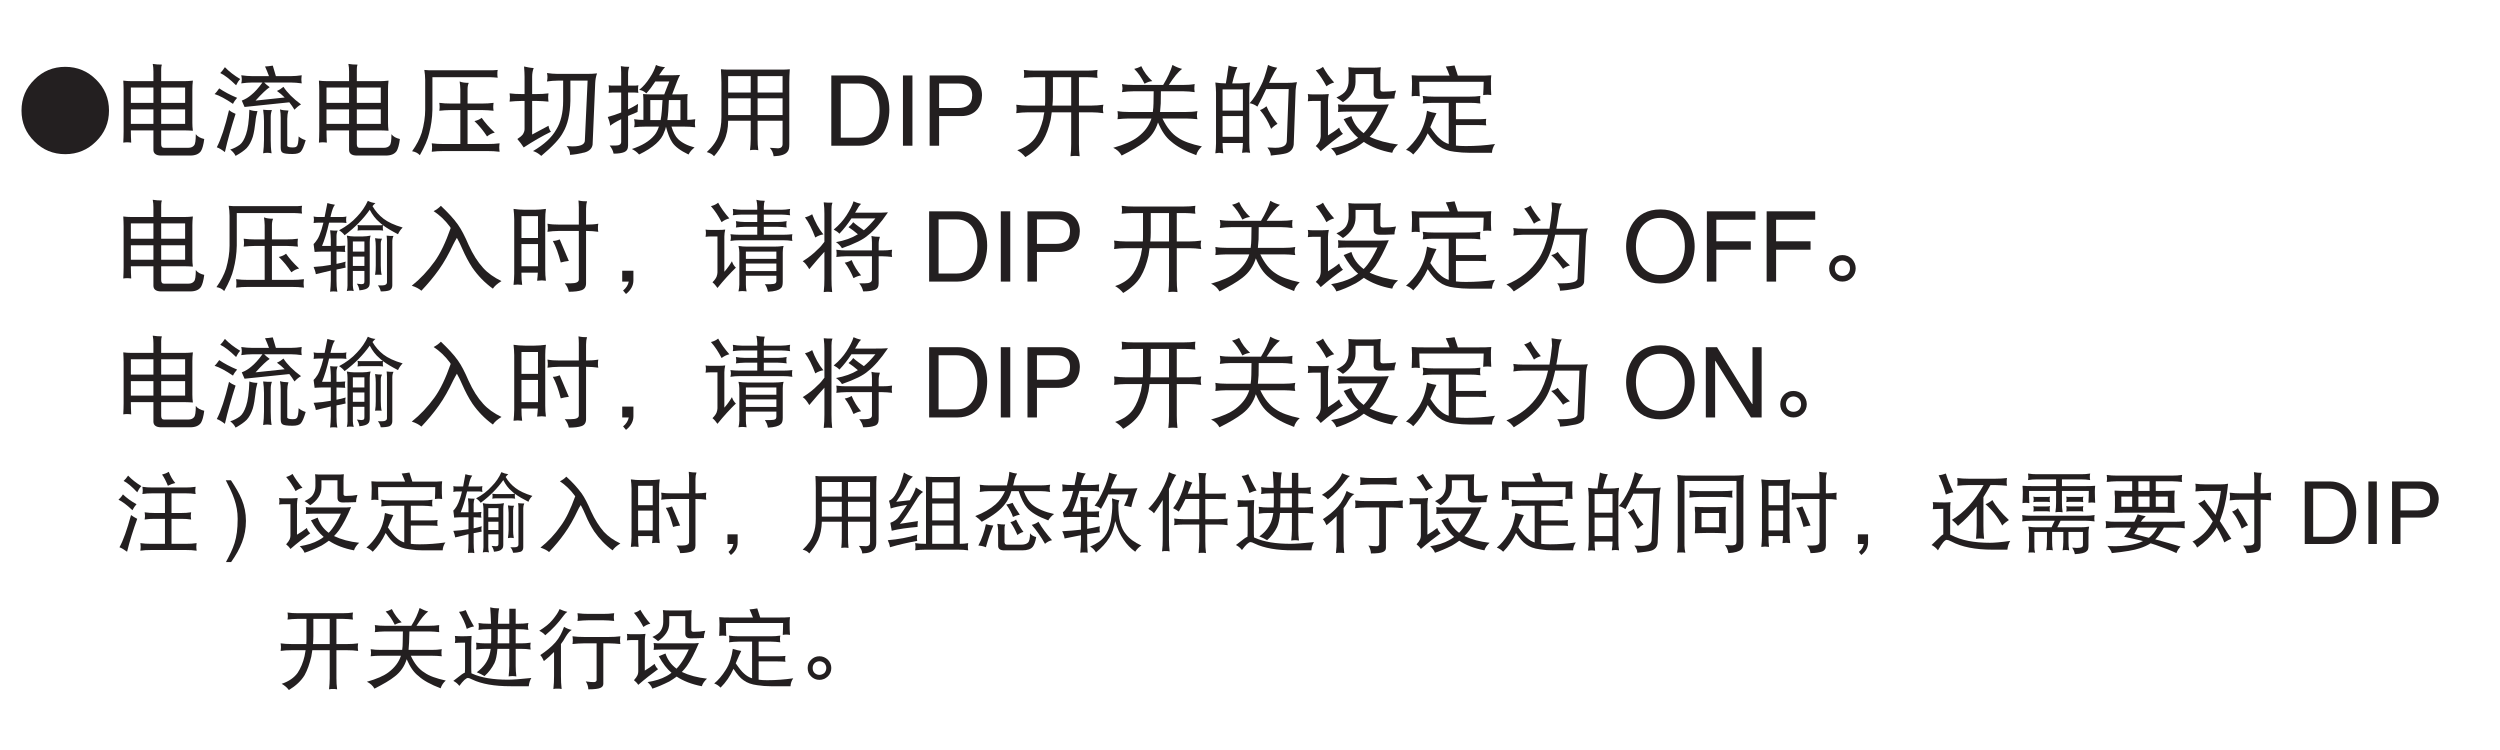 <?xml version="1.0" encoding="UTF-8"?>
<svg xmlns="http://www.w3.org/2000/svg" xmlns:xlink="http://www.w3.org/1999/xlink" width="226.77pt" height="68.03pt" viewBox="0 0 226.77 68.03" version="1.2">
<defs>
<g>
<symbol overflow="visible" id="glyph0-0">
<path style="stroke:none;" d=""/>
</symbol>
<symbol overflow="visible" id="glyph0-1">
<path style="stroke:none;" d="M 8.406 -3.188 C 8.406 -4.297 8.016 -5.234 7.234 -6 C 6.469 -6.766 5.531 -7.156 4.438 -7.156 C 3.344 -7.156 2.391 -6.766 1.641 -6 C 0.859 -5.234 0.469 -4.297 0.469 -3.188 C 0.469 -2.094 0.859 -1.156 1.641 -0.391 C 2.391 0.375 3.344 0.766 4.438 0.766 C 5.531 0.766 6.469 0.375 7.234 -0.391 C 8.016 -1.156 8.406 -2.094 8.406 -3.188 Z M 8.406 -3.188 "/>
</symbol>
<symbol overflow="visible" id="glyph0-2">
<path style="stroke:none;" d="M 0.828 -5.906 C 0.844 -5.594 0.859 -5.297 0.859 -5 L 0.859 -1.297 C 0.859 -0.953 0.844 -0.625 0.828 -0.281 C 0.938 -0.297 1.062 -0.312 1.172 -0.312 C 1.297 -0.312 1.422 -0.297 1.547 -0.281 C 1.531 -0.625 1.516 -0.953 1.516 -1.297 L 1.516 -1.391 L 3.562 -1.391 L 3.562 0.375 C 3.562 0.703 3.797 0.891 4.266 0.891 L 6.891 0.891 C 7.375 0.891 7.688 0.75 7.875 0.484 C 8 0.281 8.109 -0.094 8.172 -0.609 C 7.828 -0.688 7.562 -0.828 7.406 -1.047 C 7.406 -0.484 7.359 -0.156 7.25 -0.031 C 7.141 0.109 6.969 0.188 6.719 0.188 L 4.531 0.188 C 4.344 0.188 4.266 0.078 4.266 -0.156 L 4.266 -1.391 L 6.406 -1.391 C 6.641 -1.391 6.891 -1.375 7.141 -1.359 C 7.109 -1.594 7.094 -1.844 7.094 -2.078 L 7.094 -5.109 C 7.094 -5.375 7.109 -5.641 7.141 -5.906 C 6.891 -5.875 6.641 -5.859 6.406 -5.859 L 4.266 -5.859 L 4.266 -6.938 C 4.266 -7.094 4.281 -7.234 4.328 -7.359 C 4.047 -7.359 3.766 -7.375 3.5 -7.422 C 3.547 -7.203 3.562 -6.969 3.562 -6.734 L 3.562 -5.859 L 1.547 -5.859 C 1.297 -5.859 1.062 -5.875 0.828 -5.906 Z M 1.516 -1.984 L 1.516 -3.297 L 3.562 -3.297 L 3.562 -1.984 Z M 4.266 -3.297 L 6.438 -3.297 L 6.438 -1.984 L 4.266 -1.984 Z M 1.516 -3.891 L 1.516 -5.281 L 3.562 -5.281 L 3.562 -3.891 Z M 4.266 -5.281 L 6.438 -5.281 L 6.438 -3.891 L 4.266 -3.891 Z M 4.266 -5.281 "/>
</symbol>
<symbol overflow="visible" id="glyph0-3">
<path style="stroke:none;" d="M 1.172 -7.125 C 1.031 -6.906 0.891 -6.734 0.75 -6.594 C 1.125 -6.422 1.609 -6.047 2.188 -5.484 C 2.297 -5.703 2.406 -5.891 2.562 -6.047 C 2.016 -6.375 1.547 -6.734 1.172 -7.125 Z M 0.656 -5.203 C 0.516 -5 0.375 -4.812 0.234 -4.688 C 0.688 -4.547 1.234 -4.25 1.906 -3.797 C 2 -4 2.141 -4.188 2.281 -4.344 C 1.641 -4.609 1.094 -4.906 0.656 -5.203 Z M 1.547 -3.234 C 1.188 -1.703 0.812 -0.578 0.438 0.141 C 0.656 0.219 0.891 0.359 1.172 0.578 C 1.422 -0.531 1.75 -1.672 2.141 -2.891 C 1.906 -2.984 1.688 -3.109 1.547 -3.234 Z M 5.516 -7.266 C 5.266 -7.219 5.031 -7.203 4.812 -7.188 C 4.922 -6.938 5.047 -6.656 5.172 -6.312 L 3.672 -6.312 C 3.344 -6.312 3 -6.344 2.656 -6.391 C 2.688 -6.25 2.703 -6.125 2.703 -6.016 C 2.703 -5.891 2.688 -5.766 2.656 -5.656 C 3 -5.703 3.344 -5.734 3.672 -5.734 L 4.578 -5.734 C 4.219 -5.234 3.875 -4.859 3.562 -4.609 C 3.312 -4.391 3.031 -4.219 2.703 -4.094 L 2.953 -3.516 L 7.016 -3.938 C 7.188 -3.719 7.344 -3.5 7.484 -3.266 C 7.672 -3.469 7.859 -3.625 8.078 -3.75 C 7.359 -4.281 6.828 -4.812 6.484 -5.344 C 6.297 -5.188 6.109 -5.062 5.891 -4.969 C 6.141 -4.797 6.375 -4.594 6.594 -4.375 L 3.953 -4.094 C 4.531 -4.734 4.969 -5.141 5.234 -5.312 C 5.016 -5.469 4.859 -5.609 4.734 -5.734 L 7.141 -5.734 C 7.469 -5.734 7.797 -5.703 8.141 -5.656 C 8.125 -5.766 8.109 -5.891 8.109 -6.016 C 8.109 -6.125 8.125 -6.25 8.141 -6.391 C 7.797 -6.344 7.469 -6.312 7.141 -6.312 L 5.797 -6.312 C 5.688 -6.656 5.594 -6.969 5.516 -7.266 Z M 3.391 -3.266 C 3.359 -2.234 3.25 -1.5 3.094 -1.047 C 2.938 -0.578 2.75 -0.266 2.531 -0.094 C 2.266 0.094 1.984 0.25 1.656 0.344 C 1.891 0.531 2.047 0.719 2.141 0.922 C 2.594 0.672 2.922 0.438 3.141 0.219 C 3.375 -0.031 3.562 -0.375 3.703 -0.812 C 3.812 -1.188 3.891 -1.672 3.953 -2.25 C 3.969 -2.5 4.031 -2.797 4.125 -3.141 C 3.875 -3.141 3.641 -3.172 3.391 -3.266 Z M 6.172 -3.297 C 6.219 -3.047 6.234 -2.781 6.234 -2.531 L 6.234 0.156 C 6.234 0.422 6.297 0.578 6.406 0.625 C 6.5 0.703 6.812 0.75 7.312 0.75 C 7.688 0.75 7.938 0.672 8.062 0.531 C 8.203 0.375 8.344 0.031 8.5 -0.5 C 8.234 -0.578 8.016 -0.703 7.859 -0.844 C 7.844 -0.344 7.797 -0.047 7.688 0.047 C 7.641 0.125 7.516 0.156 7.312 0.156 C 6.984 0.156 6.828 0.094 6.828 -0.016 L 6.828 -2.438 C 6.828 -2.688 6.859 -2.953 6.938 -3.188 C 6.578 -3.203 6.328 -3.234 6.172 -3.297 Z M 4.641 -3.266 C 4.688 -2.922 4.719 -2.578 4.719 -2.234 L 4.719 -0.531 C 4.719 -0.125 4.688 0.281 4.641 0.688 C 4.766 0.656 4.891 0.641 5.016 0.641 C 5.141 0.641 5.266 0.656 5.406 0.688 C 5.344 0.281 5.328 -0.125 5.328 -0.531 L 5.328 -2.609 C 5.328 -2.859 5.375 -3.078 5.438 -3.234 C 5.125 -3.234 4.859 -3.234 4.641 -3.266 Z M 4.641 -3.266 "/>
</symbol>
<symbol overflow="visible" id="glyph0-4">
<path style="stroke:none;" d="M 8.172 -6.875 C 7.922 -6.844 7.656 -6.844 7.406 -6.844 L 2.281 -6.844 C 2.031 -6.844 1.766 -6.844 1.516 -6.875 C 1.562 -6.578 1.594 -6.281 1.594 -5.969 L 1.594 -3.266 C 1.594 -2.594 1.484 -1.906 1.281 -1.188 C 1.094 -0.609 0.797 -0.047 0.406 0.5 C 0.688 0.547 0.922 0.656 1.109 0.859 C 1.547 0.078 1.828 -0.578 1.953 -1.125 C 2.125 -1.781 2.234 -2.5 2.25 -3.266 L 2.25 -6.219 L 7.406 -6.219 C 7.656 -6.219 7.922 -6.188 8.172 -6.172 C 8.141 -6.297 8.141 -6.406 8.141 -6.516 C 8.141 -6.641 8.141 -6.75 8.172 -6.875 Z M 2.875 -3.891 C 2.891 -3.766 2.906 -3.641 2.906 -3.516 C 2.906 -3.391 2.891 -3.281 2.875 -3.172 C 3.203 -3.203 3.547 -3.234 3.875 -3.234 L 4.781 -3.234 L 4.781 -0.156 L 3.25 -0.156 C 2.891 -0.156 2.531 -0.172 2.188 -0.219 C 2.203 -0.094 2.219 0.031 2.219 0.156 C 2.219 0.281 2.203 0.422 2.188 0.547 C 2.531 0.5 2.891 0.484 3.25 0.484 L 7.281 0.484 C 7.625 0.484 7.984 0.5 8.344 0.547 C 8.328 0.422 8.312 0.281 8.312 0.156 C 8.312 0.031 8.328 -0.094 8.344 -0.219 C 7.984 -0.172 7.625 -0.156 7.281 -0.156 L 5.438 -0.156 L 5.438 -3.234 L 6.797 -3.234 C 7.125 -3.234 7.453 -3.203 7.797 -3.172 C 7.781 -3.281 7.766 -3.391 7.766 -3.516 C 7.766 -3.641 7.781 -3.766 7.797 -3.891 C 7.453 -3.844 7.125 -3.828 6.797 -3.828 L 5.438 -3.828 L 5.438 -5.109 C 5.438 -5.344 5.469 -5.547 5.547 -5.703 C 5.219 -5.703 4.938 -5.734 4.719 -5.828 C 4.75 -5.578 4.781 -5.344 4.781 -5.109 L 4.781 -3.828 L 3.875 -3.828 C 3.547 -3.828 3.203 -3.844 2.875 -3.891 Z M 6.719 -2.531 C 6.547 -2.391 6.328 -2.297 6.062 -2.234 C 6.484 -1.828 6.875 -1.359 7.203 -0.844 C 7.422 -1.016 7.656 -1.141 7.906 -1.188 C 7.406 -1.656 7.016 -2.094 6.719 -2.531 Z M 6.719 -2.531 "/>
</symbol>
<symbol overflow="visible" id="glyph0-5">
<path style="stroke:none;" d="M 0.375 -4.75 C 0.391 -4.625 0.406 -4.5 0.406 -4.375 C 0.406 -4.25 0.391 -4.125 0.375 -4 C 0.734 -4.031 1.094 -4.062 1.453 -4.062 L 1.734 -4.062 L 1.734 -1.5 C 1.734 -1.344 1.672 -1.188 1.578 -1.031 C 1.469 -0.891 1.297 -0.75 1.078 -0.609 C 1.297 -0.359 1.484 -0.109 1.656 0.156 C 2.516 -0.406 3.328 -0.875 4.125 -1.266 C 4.016 -1.406 3.938 -1.594 3.906 -1.812 L 2.422 -1.016 L 2.422 -4.062 L 2.844 -4.062 C 3.188 -4.062 3.547 -4.031 3.906 -4 C 3.891 -4.125 3.875 -4.25 3.875 -4.375 C 3.875 -4.5 3.891 -4.625 3.906 -4.75 C 3.547 -4.703 3.188 -4.688 2.844 -4.688 L 2.422 -4.688 L 2.422 -6.25 C 2.422 -6.547 2.469 -6.812 2.562 -7.047 C 2.25 -7.062 1.969 -7.125 1.688 -7.188 C 1.719 -6.812 1.734 -6.5 1.734 -6.25 L 1.734 -4.688 L 1.453 -4.688 C 1.094 -4.688 0.734 -4.703 0.375 -4.75 Z M 3.766 -6.594 C 3.797 -6.469 3.812 -6.344 3.812 -6.219 C 3.812 -6.094 3.797 -5.953 3.766 -5.828 C 4.094 -5.875 4.422 -5.906 4.75 -5.906 L 5.234 -5.906 L 5.234 -4.062 C 5.234 -3 5.016 -2.125 4.609 -1.469 C 4.219 -0.766 3.516 -0.109 2.5 0.484 C 2.734 0.547 2.984 0.688 3.25 0.922 C 4.281 0.062 4.938 -0.641 5.234 -1.219 C 5.641 -1.906 5.859 -2.859 5.891 -4.062 L 5.891 -5.906 L 7.453 -5.906 L 7.203 -0.469 C 7.203 -0.344 7.141 -0.234 7.031 -0.141 C 6.844 0 6.516 0.062 6.062 0.062 C 5.953 0.062 5.781 0.047 5.547 0.031 C 5.75 0.234 5.859 0.5 5.859 0.828 C 6.219 0.812 6.672 0.734 7.188 0.609 C 7.625 0.484 7.859 0.234 7.906 -0.109 L 8.141 -5.656 C 8.156 -5.984 8.203 -6.281 8.312 -6.562 C 8.016 -6.531 7.719 -6.516 7.406 -6.516 L 4.75 -6.516 C 4.422 -6.516 4.094 -6.547 3.766 -6.594 Z M 3.766 -6.594 "/>
</symbol>
<symbol overflow="visible" id="glyph0-6">
<path style="stroke:none;" d="M 0.484 -5.484 C 0.5 -5.375 0.516 -5.25 0.516 -5.141 C 0.516 -5.016 0.5 -4.906 0.484 -4.797 C 0.625 -4.812 0.781 -4.828 0.938 -4.828 L 1.625 -4.828 L 1.625 -3.016 C 1.234 -2.859 0.828 -2.719 0.406 -2.609 C 0.531 -2.312 0.609 -2.047 0.625 -1.812 C 0.812 -1.969 1.141 -2.172 1.625 -2.406 L 1.625 -0.359 C 1.625 -0.125 1.453 -0.016 1.109 -0.016 L 0.578 -0.016 C 0.75 0.188 0.875 0.422 0.938 0.719 C 1.359 0.719 1.672 0.672 1.906 0.578 C 2.125 0.484 2.25 0.297 2.25 -0.016 L 2.25 -2.703 C 2.5 -2.797 2.781 -2.922 3.109 -3.062 C 3.109 -3.188 3.125 -3.438 3.156 -3.797 C 2.859 -3.609 2.562 -3.438 2.25 -3.297 L 2.25 -4.828 L 2.734 -4.828 C 2.875 -4.828 3.031 -4.812 3.188 -4.797 C 3.156 -4.906 3.156 -5.016 3.156 -5.141 C 3.156 -5.25 3.156 -5.375 3.188 -5.484 C 3.031 -5.453 2.875 -5.453 2.734 -5.453 L 2.25 -5.453 L 2.25 -6.516 C 2.25 -6.75 2.281 -6.969 2.359 -7.156 C 2.078 -7.156 1.828 -7.172 1.594 -7.219 C 1.609 -7.016 1.625 -6.828 1.625 -6.625 L 1.625 -5.453 L 0.938 -5.453 C 0.781 -5.453 0.625 -5.453 0.484 -5.484 Z M 4.781 -7.328 C 4.672 -6.969 4.5 -6.578 4.234 -6.188 C 3.938 -5.719 3.609 -5.344 3.25 -5.062 C 3.484 -5.047 3.703 -4.938 3.906 -4.75 C 4.203 -5.078 4.469 -5.438 4.719 -5.828 L 5.984 -5.828 L 5.531 -4.656 L 4.297 -4.656 C 4.062 -4.656 3.828 -4.672 3.609 -4.688 C 3.625 -4.5 3.641 -4.312 3.641 -4.141 L 3.641 -2.344 C 3.359 -2.344 3.094 -2.359 2.797 -2.406 C 2.828 -2.266 2.844 -2.141 2.844 -2.031 C 2.844 -1.906 2.828 -1.781 2.797 -1.672 C 3.141 -1.719 3.469 -1.734 3.812 -1.734 L 5.047 -1.734 C 4.938 -1.406 4.797 -1.141 4.641 -0.953 C 4.188 -0.406 3.5 0 2.594 0.297 C 2.844 0.422 3.062 0.578 3.25 0.797 C 4.531 0.172 5.297 -0.5 5.531 -1.25 C 5.594 -1.359 5.641 -1.531 5.688 -1.719 C 5.859 -1.078 6.047 -0.609 6.25 -0.312 C 6.516 0.094 7.016 0.453 7.734 0.797 C 7.859 0.547 8.047 0.344 8.281 0.156 C 7.609 -0.016 7.125 -0.281 6.781 -0.609 C 6.547 -0.844 6.344 -1.219 6.188 -1.734 L 7.344 -1.734 C 7.672 -1.734 8.016 -1.719 8.344 -1.672 C 8.328 -1.781 8.312 -1.906 8.312 -2.031 C 8.312 -2.141 8.328 -2.266 8.344 -2.406 C 8.109 -2.375 7.859 -2.344 7.625 -2.344 L 7.625 -4.141 C 7.625 -4.312 7.625 -4.5 7.656 -4.688 C 7.422 -4.672 7.203 -4.656 6.969 -4.656 L 6.25 -4.656 L 6.719 -5.891 C 6.797 -6.078 6.875 -6.266 6.969 -6.422 C 6.719 -6.406 6.484 -6.391 6.234 -6.391 L 5.062 -6.391 C 5.062 -6.406 5.078 -6.422 5.094 -6.438 C 5.312 -6.766 5.469 -7 5.609 -7.125 C 5.266 -7.156 4.984 -7.219 4.781 -7.328 Z M 4.266 -2.328 L 4.266 -4.141 L 5.375 -4.141 C 5.344 -3.438 5.297 -2.828 5.203 -2.328 Z M 5.953 -4.141 L 7 -4.141 L 7 -2.328 L 5.812 -2.328 C 5.891 -2.828 5.922 -3.422 5.953 -4.141 Z M 5.953 -4.141 "/>
</symbol>
<symbol overflow="visible" id="glyph0-7">
<path style="stroke:none;" d="M 1.797 -6.938 C 1.812 -6.531 1.844 -6.125 1.844 -5.734 L 1.844 -2.578 C 1.844 -1.953 1.75 -1.438 1.609 -1.016 C 1.438 -0.469 1.078 0.047 0.516 0.578 C 0.812 0.656 1.031 0.781 1.172 0.953 C 1.516 0.578 1.812 0.125 2.078 -0.422 C 2.328 -0.953 2.453 -1.578 2.453 -2.266 L 4.5 -2.266 L 4.5 -0.609 C 4.5 -0.266 4.469 0.078 4.438 0.406 C 4.562 0.375 4.688 0.375 4.812 0.375 C 4.938 0.375 5.062 0.375 5.188 0.406 C 5.141 0.078 5.125 -0.266 5.125 -0.609 L 5.125 -2.266 L 7.391 -2.266 L 7.391 -0.156 C 7.391 0.094 7.25 0.219 7 0.234 C 6.891 0.234 6.641 0.219 6.234 0.188 C 6.438 0.422 6.547 0.672 6.578 0.953 C 7.219 0.938 7.656 0.797 7.844 0.531 C 7.953 0.406 8 0.188 8 -0.109 L 8 -5.734 C 8 -6.125 8.016 -6.531 8.047 -6.938 C 7.812 -6.906 7.578 -6.906 7.344 -6.906 L 2.5 -6.906 C 2.266 -6.906 2.031 -6.906 1.797 -6.938 Z M 2.453 -2.781 L 2.453 -4.297 L 4.5 -4.297 L 4.5 -2.781 Z M 5.125 -4.297 L 7.391 -4.297 L 7.391 -2.781 L 5.125 -2.781 Z M 2.453 -4.828 L 2.453 -6.312 L 4.5 -6.312 L 4.5 -4.828 Z M 5.125 -6.312 L 7.391 -6.312 L 7.391 -4.828 L 5.125 -4.828 Z M 5.125 -6.312 "/>
</symbol>
<symbol overflow="visible" id="glyph0-8">
<path style="stroke:none;" d="M 1.172 -6.875 C 1.188 -6.75 1.203 -6.625 1.203 -6.5 C 1.203 -6.375 1.188 -6.25 1.172 -6.156 C 1.516 -6.188 1.844 -6.219 2.188 -6.219 L 3.109 -6.219 L 3.109 -4.234 C 3.109 -4.031 3.109 -3.844 3.094 -3.641 L 1.547 -3.641 C 1.203 -3.641 0.828 -3.672 0.484 -3.719 C 0.5 -3.594 0.516 -3.469 0.516 -3.344 C 0.516 -3.219 0.5 -3.078 0.484 -2.953 C 0.828 -3 1.203 -3.031 1.547 -3.031 L 3.031 -3.031 C 2.984 -2.828 2.953 -2.625 2.922 -2.422 C 2.75 -1.734 2.516 -1.172 2.219 -0.734 C 1.859 -0.219 1.312 0.156 0.578 0.406 C 0.859 0.562 1.094 0.766 1.312 1.031 C 2.047 0.594 2.578 0.094 2.906 -0.469 C 3.203 -0.969 3.438 -1.609 3.609 -2.375 C 3.641 -2.594 3.672 -2.797 3.703 -3.031 L 5.469 -3.031 L 5.469 -0.156 C 5.469 0.219 5.453 0.578 5.406 0.953 C 5.531 0.938 5.688 0.922 5.828 0.922 C 5.953 0.922 6.094 0.938 6.234 0.953 C 6.188 0.578 6.172 0.219 6.172 -0.156 L 6.172 -3.031 L 7.312 -3.031 C 7.672 -3.031 8.016 -3 8.391 -2.953 C 8.359 -3.078 8.344 -3.219 8.344 -3.344 C 8.344 -3.469 8.359 -3.594 8.391 -3.719 C 8.016 -3.672 7.672 -3.641 7.312 -3.641 L 6.172 -3.641 L 6.172 -6.219 L 6.859 -6.219 C 7.203 -6.219 7.531 -6.188 7.859 -6.156 C 7.844 -6.25 7.828 -6.375 7.828 -6.5 C 7.828 -6.625 7.844 -6.75 7.859 -6.875 C 7.531 -6.828 7.203 -6.812 6.859 -6.812 L 2.188 -6.812 C 1.844 -6.812 1.516 -6.828 1.172 -6.875 Z M 5.469 -3.641 L 3.766 -3.641 C 3.797 -3.906 3.812 -4.172 3.812 -4.438 L 3.812 -6.219 L 5.469 -6.219 Z M 5.469 -3.641 "/>
</symbol>
<symbol overflow="visible" id="glyph0-9">
<path style="stroke:none;" d="M 2.953 -7.219 C 2.734 -7.094 2.516 -7.016 2.312 -6.969 C 2.656 -6.641 2.969 -6.188 3.25 -5.625 C 3.5 -5.766 3.734 -5.844 3.953 -5.859 C 3.531 -6.25 3.188 -6.703 2.953 -7.219 Z M 5.781 -7.328 C 5.609 -6.75 5.328 -6.156 4.938 -5.516 L 2.219 -5.516 C 1.875 -5.516 1.547 -5.531 1.203 -5.594 C 1.219 -5.469 1.25 -5.328 1.25 -5.203 C 1.25 -5.094 1.219 -4.984 1.203 -4.859 C 1.547 -4.906 1.875 -4.938 2.219 -4.938 L 4.078 -4.938 C 4.062 -4.219 4.062 -3.859 4.062 -3.859 C 4.062 -3.578 4.031 -3.312 4 -3.062 L 1.797 -3.062 C 1.469 -3.062 1.125 -3.078 0.797 -3.141 C 0.812 -3 0.828 -2.875 0.828 -2.75 C 0.828 -2.625 0.812 -2.516 0.797 -2.406 C 1.125 -2.438 1.469 -2.469 1.797 -2.469 L 3.875 -2.469 C 3.875 -2.453 3.859 -2.438 3.859 -2.422 C 3.641 -1.781 3.234 -1.25 2.641 -0.797 C 2.156 -0.422 1.406 -0.094 0.406 0.188 C 0.75 0.344 1 0.578 1.172 0.891 C 2.078 0.438 2.766 0.031 3.25 -0.344 C 3.859 -0.812 4.25 -1.406 4.469 -2.109 C 4.797 -1.328 5.188 -0.75 5.672 -0.375 C 6.172 0.062 6.922 0.484 7.938 0.859 C 8.016 0.547 8.203 0.281 8.453 0.062 C 7.484 -0.141 6.75 -0.406 6.281 -0.734 C 5.734 -1.078 5.266 -1.656 4.875 -2.469 L 7.031 -2.469 C 7.359 -2.469 7.703 -2.438 8.047 -2.406 C 8.016 -2.516 8 -2.625 8 -2.75 C 8 -2.875 8.016 -3 8.047 -3.141 C 7.703 -3.078 7.359 -3.062 7.031 -3.062 L 4.656 -3.062 C 4.672 -3.297 4.688 -3.547 4.719 -3.828 C 4.719 -3.828 4.719 -4.188 4.734 -4.938 L 6.797 -4.938 C 7.125 -4.938 7.453 -4.906 7.797 -4.859 C 7.781 -4.984 7.766 -5.094 7.766 -5.203 C 7.766 -5.328 7.781 -5.469 7.797 -5.594 C 7.453 -5.531 7.125 -5.516 6.797 -5.516 L 5.453 -5.516 C 5.906 -6.219 6.297 -6.703 6.656 -6.969 C 6.406 -7.031 6.109 -7.141 5.781 -7.328 Z M 5.781 -7.328 "/>
</symbol>
<symbol overflow="visible" id="glyph0-10">
<path style="stroke:none;" d="M 2 -7.281 C 1.922 -6.641 1.828 -6.109 1.75 -5.656 L 1.734 -5.656 C 1.406 -5.656 1.094 -5.688 0.797 -5.734 C 0.828 -5.438 0.859 -5.125 0.859 -4.828 L 0.859 -0.219 C 0.859 0.078 0.828 0.375 0.797 0.688 C 0.969 0.656 1.078 0.641 1.141 0.641 C 1.203 0.641 1.328 0.656 1.516 0.688 C 1.469 0.375 1.453 0.078 1.453 -0.219 L 1.453 -0.25 L 3.297 -0.25 C 3.297 0.047 3.266 0.344 3.219 0.641 C 3.406 0.625 3.531 0.609 3.609 0.609 C 3.656 0.609 3.766 0.625 3.953 0.641 C 3.891 0.344 3.875 0.047 3.875 -0.25 L 3.875 -4.828 C 3.875 -5.125 3.891 -5.438 3.953 -5.734 C 3.625 -5.688 3.312 -5.656 3.016 -5.656 L 2.328 -5.656 C 2.484 -6.328 2.641 -6.812 2.797 -7.125 C 2.484 -7.141 2.219 -7.188 2 -7.281 Z M 1.453 -0.812 L 1.453 -2.688 L 3.297 -2.688 L 3.297 -0.812 Z M 1.453 -3.188 L 1.453 -5.109 L 3.297 -5.109 L 3.297 -3.188 Z M 5.578 -7.328 C 5.344 -6.438 5.141 -5.844 4.969 -5.531 C 4.609 -4.797 4.266 -4.234 3.906 -3.859 C 4.172 -3.812 4.406 -3.703 4.609 -3.547 C 4.906 -4.094 5.172 -4.625 5.406 -5.141 L 7.453 -5.141 L 7.281 -0.469 C 7.281 -0.281 7.219 -0.156 7.125 -0.047 C 6.953 0.109 6.672 0.188 6.234 0.188 C 6.094 0.188 5.859 0.172 5.516 0.156 C 5.719 0.422 5.828 0.656 5.828 0.891 C 6.453 0.828 6.938 0.766 7.219 0.688 C 7.625 0.562 7.859 0.297 7.906 -0.109 L 8.078 -5.047 C 8.094 -5.312 8.141 -5.547 8.203 -5.766 C 7.906 -5.719 7.609 -5.703 7.312 -5.703 L 5.672 -5.703 C 5.719 -5.828 5.781 -5.953 5.844 -6.094 C 6.078 -6.562 6.266 -6.891 6.406 -7.078 C 6.094 -7.125 5.828 -7.203 5.578 -7.328 Z M 5.438 -3.578 C 5.266 -3.438 5.062 -3.312 4.844 -3.234 C 5.266 -2.75 5.594 -2.188 5.859 -1.531 C 6.047 -1.734 6.234 -1.875 6.438 -1.984 C 6 -2.516 5.656 -3.047 5.438 -3.578 Z M 5.438 -3.578 "/>
</symbol>
<symbol overflow="visible" id="glyph0-11">
<path style="stroke:none;" d="M 1.688 -7.156 C 1.516 -7.016 1.297 -6.906 1.031 -6.844 C 1.391 -6.422 1.719 -5.938 2 -5.391 C 2.219 -5.562 2.453 -5.672 2.703 -5.734 C 2.266 -6.219 1.938 -6.688 1.688 -7.156 Z M 0.312 -4.688 C 0.328 -4.578 0.344 -4.484 0.344 -4.375 C 0.344 -4.266 0.328 -4.141 0.312 -4.031 C 0.438 -4.047 0.578 -4.062 0.734 -4.062 L 1.484 -4.062 L 1.484 -0.875 C 1.484 -0.766 1.453 -0.625 1.406 -0.484 C 1.344 -0.328 1.219 -0.156 1.031 0.031 C 1.203 0.156 1.344 0.312 1.484 0.5 C 2.188 -0.109 2.859 -0.641 3.5 -1.078 C 3.344 -1.234 3.219 -1.422 3.156 -1.641 C 2.812 -1.359 2.484 -1.141 2.141 -0.938 L 2.141 -4.062 C 2.141 -4.266 2.172 -4.469 2.219 -4.688 C 2 -4.672 1.797 -4.656 1.594 -4.656 L 0.734 -4.656 C 0.578 -4.656 0.438 -4.672 0.312 -4.688 Z M 3.984 -7.125 C 4 -6.938 4.016 -6.766 4.016 -6.594 L 4.016 -5.906 C 4.016 -5.578 3.938 -5.281 3.781 -5.016 C 3.641 -4.797 3.359 -4.578 2.906 -4.375 C 3.094 -4.266 3.281 -4.125 3.5 -3.953 C 3.859 -4.188 4.141 -4.469 4.344 -4.781 C 4.547 -5.094 4.641 -5.438 4.641 -5.797 L 4.641 -6.5 L 6.281 -6.5 L 6.281 -4.719 C 6.281 -4.406 6.453 -4.25 6.828 -4.25 C 7.219 -4.25 7.656 -4.25 8.172 -4.281 C 8.172 -4.516 8.234 -4.75 8.312 -5 C 7.969 -4.938 7.578 -4.906 7.141 -4.906 C 6.969 -4.906 6.891 -4.969 6.891 -5.109 L 6.891 -6.5 C 6.891 -6.703 6.906 -6.906 6.938 -7.125 C 6.703 -7.094 6.469 -7.078 6.234 -7.078 L 4.672 -7.078 C 4.453 -7.078 4.219 -7.094 3.984 -7.125 Z M 3.047 -3.75 C 3.062 -3.625 3.078 -3.516 3.078 -3.406 C 3.078 -3.281 3.062 -3.172 3.047 -3.062 C 3.297 -3.078 3.547 -3.094 3.812 -3.094 L 6.625 -3.094 C 6.312 -2.438 6.016 -1.922 5.719 -1.531 C 5.609 -1.391 5.5 -1.266 5.375 -1.141 C 4.828 -1.547 4.453 -2.062 4.266 -2.688 L 3.562 -2.406 C 3.969 -1.672 4.406 -1.109 4.875 -0.719 C 4.719 -0.594 4.531 -0.484 4.359 -0.375 C 3.828 -0.094 3.188 0.109 2.422 0.234 C 2.641 0.422 2.797 0.641 2.906 0.891 C 3.406 0.75 4 0.5 4.656 0.156 C 4.906 0.016 5.156 -0.156 5.391 -0.344 C 6.094 0.125 6.938 0.453 7.969 0.641 C 8.047 0.359 8.234 0.109 8.5 -0.109 C 7.516 -0.234 6.656 -0.469 5.922 -0.812 C 6.109 -0.984 6.281 -1.188 6.438 -1.406 C 6.828 -1.984 7.234 -2.766 7.656 -3.75 C 7.406 -3.734 7.141 -3.719 6.891 -3.719 L 3.812 -3.719 C 3.547 -3.719 3.297 -3.734 3.047 -3.75 Z M 3.047 -3.75 "/>
</symbol>
<symbol overflow="visible" id="glyph0-12">
<path style="stroke:none;" d="M 4.75 -7.281 C 4.469 -7.234 4.203 -7.203 3.953 -7.188 C 4.062 -6.953 4.188 -6.672 4.297 -6.359 L 1.938 -6.359 C 1.578 -6.359 1.219 -6.359 0.859 -6.391 C 0.875 -6.141 0.891 -5.906 0.891 -5.656 C 0.891 -5.266 0.875 -4.875 0.859 -4.484 C 0.969 -4.5 1.094 -4.516 1.203 -4.516 C 1.328 -4.516 1.469 -4.5 1.594 -4.484 C 1.562 -4.922 1.547 -5.344 1.547 -5.797 L 7.391 -5.797 C 7.391 -5.391 7.359 -4.984 7.344 -4.594 C 7.469 -4.609 7.594 -4.625 7.734 -4.625 C 7.844 -4.625 7.953 -4.609 8.078 -4.594 C 8.047 -4.969 8.047 -5.344 8.047 -5.734 C 8.047 -5.953 8.047 -6.172 8.078 -6.391 C 7.719 -6.359 7.359 -6.359 7 -6.359 L 5.047 -6.359 C 4.938 -6.688 4.844 -7 4.75 -7.281 Z M 1.859 -4.516 C 1.875 -4.391 1.906 -4.281 1.906 -4.172 C 1.906 -4.047 1.875 -3.938 1.859 -3.828 C 2.188 -3.875 2.516 -3.891 2.844 -3.891 L 4.219 -3.891 L 4.219 -0.156 C 3.906 -0.25 3.641 -0.422 3.406 -0.641 C 3.172 -0.828 2.891 -1.172 2.547 -1.688 C 2.812 -2.328 3 -2.75 3.109 -2.953 C 2.859 -2.984 2.562 -3.047 2.25 -3.172 C 2.141 -2.344 1.906 -1.625 1.531 -1.016 C 1.156 -0.422 0.75 0.031 0.344 0.375 C 0.578 0.438 0.797 0.578 1 0.797 C 1.547 0.234 1.984 -0.391 2.312 -1.125 C 2.688 -0.562 3.016 -0.172 3.344 0.031 C 3.688 0.297 4.156 0.484 4.75 0.547 C 5.203 0.609 5.656 0.641 6.109 0.641 L 8.141 0.641 C 8.156 0.359 8.25 0.094 8.422 -0.156 C 7.547 -0.031 6.656 0.031 5.766 0.031 C 5.438 0.031 5.141 0.016 4.875 -0.016 L 4.875 -1.875 L 6.828 -1.875 C 7.156 -1.875 7.422 -1.859 7.625 -1.844 C 7.594 -1.938 7.594 -2.031 7.594 -2.156 C 7.594 -2.25 7.594 -2.328 7.625 -2.438 C 7.344 -2.406 7.078 -2.406 6.828 -2.406 L 4.875 -2.406 L 4.875 -3.891 L 6.125 -3.891 C 6.453 -3.891 6.781 -3.875 7.094 -3.828 C 7.078 -3.938 7.062 -4.047 7.062 -4.172 C 7.062 -4.281 7.078 -4.391 7.094 -4.516 C 6.781 -4.469 6.453 -4.453 6.125 -4.453 L 2.844 -4.453 C 2.516 -4.453 2.188 -4.469 1.859 -4.516 Z M 1.859 -4.516 "/>
</symbol>
<symbol overflow="visible" id="glyph0-13">
<path style="stroke:none;" d="M 0.344 -5.906 C 0.359 -5.812 0.375 -5.719 0.375 -5.625 C 0.375 -5.516 0.359 -5.406 0.344 -5.312 C 0.469 -5.328 0.594 -5.344 0.734 -5.344 L 1.234 -5.344 C 1.172 -5.109 1.109 -4.891 1.062 -4.719 C 0.938 -4.328 0.812 -4.031 0.703 -3.859 C 0.578 -3.672 0.469 -3.516 0.344 -3.406 C 0.375 -3.172 0.406 -2.938 0.438 -2.688 C 0.641 -2.703 0.828 -2.719 1 -2.719 L 1.906 -2.719 L 1.906 -1.516 C 1.406 -1.422 0.891 -1.359 0.344 -1.328 C 0.438 -1.125 0.516 -0.891 0.547 -0.672 C 0.984 -0.781 1.438 -0.891 1.906 -1 L 1.906 -0.078 C 1.906 0.25 1.875 0.578 1.844 0.922 C 1.938 0.891 2.047 0.891 2.141 0.891 C 2.25 0.891 2.375 0.891 2.5 0.922 C 2.438 0.578 2.422 0.25 2.422 -0.078 L 2.422 -1.094 C 2.688 -1.156 2.969 -1.203 3.25 -1.266 C 3.234 -1.344 3.219 -1.453 3.219 -1.531 C 3.219 -1.625 3.234 -1.719 3.25 -1.812 C 2.984 -1.734 2.703 -1.656 2.422 -1.609 L 2.422 -2.719 C 2.656 -2.719 2.922 -2.703 3.219 -2.688 C 3.188 -2.781 3.188 -2.859 3.188 -2.953 C 3.188 -3.062 3.188 -3.156 3.219 -3.266 C 2.922 -3.234 2.656 -3.234 2.422 -3.234 L 2.422 -4.094 C 2.422 -4.312 2.453 -4.484 2.531 -4.625 C 2.25 -4.625 2.031 -4.625 1.844 -4.656 C 1.875 -4.359 1.906 -4.078 1.906 -3.797 L 1.906 -3.234 L 1.109 -3.234 C 1.328 -3.75 1.547 -4.453 1.75 -5.344 L 2.953 -5.344 C 3.078 -5.344 3.188 -5.328 3.328 -5.312 C 3.297 -5.406 3.297 -5.516 3.297 -5.625 C 3.297 -5.719 3.297 -5.812 3.328 -5.906 C 3.188 -5.875 3.078 -5.859 2.953 -5.859 L 1.875 -5.859 C 1.891 -5.922 1.906 -5.984 1.922 -6.062 C 2.031 -6.5 2.141 -6.812 2.281 -6.969 C 2.016 -7.016 1.781 -7.062 1.594 -7.125 C 1.5 -6.656 1.422 -6.234 1.344 -5.859 L 0.734 -5.859 C 0.594 -5.859 0.469 -5.875 0.344 -5.906 Z M 5.266 -7.328 C 5.031 -6.812 4.703 -6.328 4.281 -5.891 C 3.844 -5.406 3.297 -5 2.656 -4.656 C 2.875 -4.516 3.047 -4.359 3.156 -4.203 C 4.094 -4.906 4.859 -5.688 5.438 -6.516 C 5.672 -6.062 5.969 -5.672 6.328 -5.375 C 6.406 -5.297 6.5 -5.219 6.625 -5.125 C 6.516 -5.109 6.406 -5.109 6.297 -5.109 L 4.672 -5.109 C 4.547 -5.109 4.438 -5.109 4.328 -5.141 C 4.344 -5.062 4.359 -4.984 4.359 -4.906 C 4.359 -4.797 4.344 -4.719 4.328 -4.625 C 4.438 -4.641 4.547 -4.656 4.672 -4.656 L 6.297 -4.656 C 6.422 -4.656 6.531 -4.641 6.656 -4.625 C 6.625 -4.719 6.625 -4.797 6.625 -4.906 C 6.625 -4.969 6.625 -5.047 6.641 -5.109 C 7 -4.844 7.453 -4.578 8 -4.297 C 8.109 -4.531 8.25 -4.734 8.422 -4.906 C 7.656 -5.125 7.078 -5.406 6.688 -5.703 C 6.281 -6.016 5.953 -6.391 5.688 -6.844 C 5.766 -6.953 5.859 -7.031 5.953 -7.125 C 5.703 -7.141 5.469 -7.219 5.266 -7.328 Z M 3.359 -4.172 C 3.406 -3.969 3.422 -3.766 3.422 -3.578 L 3.422 0.344 C 3.422 0.5 3.406 0.688 3.359 0.859 C 3.469 0.828 3.562 0.828 3.672 0.828 C 3.766 0.828 3.875 0.828 3.984 0.859 C 3.938 0.688 3.906 0.5 3.906 0.344 L 3.906 -0.969 L 4.953 -0.969 L 4.953 -0.047 C 4.953 0.062 4.938 0.141 4.906 0.172 C 4.859 0.203 4.781 0.234 4.672 0.234 C 4.609 0.234 4.469 0.219 4.266 0.188 C 4.391 0.359 4.469 0.562 4.5 0.797 C 4.922 0.75 5.188 0.672 5.297 0.531 C 5.391 0.469 5.438 0.297 5.438 0.062 L 5.438 -3.578 C 5.438 -3.766 5.453 -3.969 5.516 -4.172 C 5.266 -4.125 5.016 -4.094 4.781 -4.094 L 4.016 -4.094 C 3.797 -4.094 3.578 -4.125 3.359 -4.172 Z M 3.906 -1.422 L 3.906 -2.266 L 4.953 -2.266 L 4.953 -1.422 Z M 3.906 -2.719 L 3.906 -3.641 L 4.953 -3.641 L 4.953 -2.719 Z M 5.922 -3.938 C 5.969 -3.672 5.984 -3.422 5.984 -3.172 L 5.984 -1.469 C 5.984 -1.172 5.969 -0.891 5.922 -0.609 C 6.016 -0.625 6.109 -0.625 6.203 -0.625 C 6.297 -0.625 6.406 -0.625 6.516 -0.609 C 6.453 -0.891 6.438 -1.172 6.438 -1.469 L 6.438 -3.438 C 6.438 -3.625 6.484 -3.766 6.547 -3.891 C 6.297 -3.891 6.094 -3.906 5.922 -3.938 Z M 6.969 -4.172 C 6.984 -4.016 7 -3.859 7 -3.719 L 7 0.062 C 7 0.234 6.859 0.344 6.578 0.344 L 6.172 0.344 C 6.297 0.484 6.391 0.672 6.438 0.891 C 6.781 0.891 7.031 0.859 7.219 0.797 C 7.391 0.719 7.484 0.562 7.484 0.344 L 7.484 -3.641 C 7.484 -3.828 7.516 -4 7.594 -4.141 C 7.359 -4.141 7.156 -4.141 6.969 -4.172 Z M 6.969 -4.172 "/>
</symbol>
<symbol overflow="visible" id="glyph0-14">
<path style="stroke:none;" d="M 3.906 -4.859 C 3.453 -3.562 2.969 -2.547 2.438 -1.812 C 1.828 -0.969 1.141 -0.234 0.375 0.375 C 0.734 0.484 1.031 0.641 1.25 0.828 C 1.812 0.234 2.359 -0.406 2.844 -1.094 C 3.312 -1.75 3.734 -2.516 4.141 -3.375 C 4.266 -3.609 4.359 -3.797 4.469 -3.969 C 4.656 -3.641 4.812 -3.312 4.953 -2.984 C 5.234 -2.344 5.531 -1.781 5.859 -1.281 C 6.375 -0.531 7 0.109 7.734 0.641 C 7.875 0.422 8.125 0.188 8.516 -0.047 C 7.828 -0.375 7.266 -0.781 6.844 -1.25 C 6.359 -1.781 5.922 -2.469 5.531 -3.328 C 5.188 -4.125 4.875 -4.734 4.562 -5.172 C 4.172 -5.719 3.641 -6.281 3.016 -6.875 C 2.828 -6.672 2.594 -6.516 2.359 -6.391 C 2.906 -6.031 3.406 -5.562 3.844 -4.969 C 3.859 -4.922 3.891 -4.906 3.906 -4.859 Z M 3.906 -4.859 "/>
</symbol>
<symbol overflow="visible" id="glyph0-15">
<path style="stroke:none;" d="M 0.734 -6.594 C 0.766 -6.281 0.797 -5.969 0.797 -5.656 L 0.797 -0.703 C 0.797 -0.359 0.766 -0.031 0.734 0.297 C 0.922 0.281 1.031 0.266 1.109 0.266 C 1.172 0.266 1.297 0.281 1.516 0.297 C 1.469 -0.031 1.453 -0.359 1.453 -0.703 L 1.453 -0.812 L 2.938 -0.812 C 2.922 -0.562 2.906 -0.328 2.875 -0.078 C 3.078 -0.094 3.219 -0.109 3.297 -0.109 C 3.344 -0.109 3.484 -0.094 3.672 -0.078 C 3.625 -0.422 3.609 -0.75 3.609 -1.078 L 3.609 -5.656 C 3.609 -5.969 3.625 -6.281 3.672 -6.594 C 3.312 -6.547 2.969 -6.516 2.625 -6.516 L 1.766 -6.516 C 1.406 -6.516 1.062 -6.547 0.734 -6.594 Z M 1.453 -1.391 L 1.453 -3.406 L 2.953 -3.406 L 2.953 -1.391 Z M 1.453 -3.953 L 1.453 -5.938 L 2.953 -5.938 L 2.953 -3.953 Z M 3.812 -5.25 C 3.828 -5.109 3.844 -4.984 3.844 -4.859 C 3.844 -4.734 3.828 -4.625 3.812 -4.516 C 4.141 -4.562 4.469 -4.594 4.812 -4.594 L 6.656 -4.594 L 6.656 -0.188 C 6.656 0.047 6.406 0.156 5.922 0.156 L 5.375 0.156 C 5.562 0.359 5.688 0.625 5.75 0.922 C 6.25 0.922 6.641 0.875 6.906 0.781 C 7.172 0.688 7.312 0.484 7.312 0.156 L 7.312 -4.594 L 7.406 -4.594 C 7.75 -4.594 8.078 -4.562 8.422 -4.516 C 8.391 -4.625 8.391 -4.734 8.391 -4.859 C 8.391 -4.984 8.391 -5.109 8.422 -5.25 C 8.078 -5.188 7.75 -5.172 7.406 -5.172 L 7.312 -5.172 L 7.312 -6.625 C 7.312 -6.875 7.344 -7.094 7.406 -7.281 C 7.125 -7.281 6.875 -7.297 6.625 -7.359 C 6.641 -7.141 6.656 -6.938 6.656 -6.734 L 6.656 -5.172 L 4.812 -5.172 C 4.469 -5.172 4.141 -5.188 3.812 -5.25 Z M 4.922 -3.828 C 4.688 -3.734 4.484 -3.688 4.297 -3.688 C 4.578 -3.188 4.812 -2.531 5.016 -1.734 C 5.234 -1.797 5.484 -1.844 5.75 -1.875 Z M 4.922 -3.828 "/>
</symbol>
<symbol overflow="visible" id="glyph0-16">
<path style="stroke:none;" d="M 2.734 -0.109 L 2.734 -0.984 L 1.719 -0.984 L 1.719 0 L 2.312 0 C 2.25 0.312 2.078 0.578 1.797 0.812 L 2.062 1.125 C 2.5 0.781 2.734 0.359 2.734 -0.109 Z M 2.734 -0.109 "/>
</symbol>
<symbol overflow="visible" id="glyph0-17">
<path style="stroke:none;" d="M 1.547 -7.156 C 1.375 -7.016 1.156 -6.906 0.891 -6.844 C 1.266 -6.422 1.578 -5.938 1.859 -5.391 C 2.078 -5.562 2.312 -5.672 2.562 -5.734 C 2.141 -6.219 1.797 -6.688 1.547 -7.156 Z M 0.406 -4.719 C 0.422 -4.609 0.438 -4.516 0.438 -4.406 C 0.438 -4.297 0.422 -4.188 0.406 -4.062 C 0.547 -4.078 0.688 -4.094 0.828 -4.094 L 1.484 -4.094 L 1.484 -0.828 C 1.484 -0.719 1.453 -0.594 1.406 -0.453 C 1.344 -0.297 1.219 -0.125 1.031 0.062 C 1.203 0.203 1.344 0.375 1.484 0.578 C 2.062 -0.141 2.625 -0.75 3.156 -1.266 C 2.984 -1.422 2.875 -1.609 2.797 -1.844 C 2.578 -1.469 2.344 -1.156 2.109 -0.891 L 2.109 -4.094 C 2.109 -4.297 2.141 -4.516 2.188 -4.719 C 1.984 -4.688 1.781 -4.688 1.594 -4.688 L 0.828 -4.688 C 0.688 -4.688 0.547 -4.688 0.406 -4.719 Z M 2.875 -6.594 C 2.891 -6.484 2.906 -6.391 2.906 -6.281 C 2.906 -6.188 2.891 -6.094 2.875 -6.016 C 3.141 -6.047 3.406 -6.078 3.672 -6.078 L 5.094 -6.078 L 5.094 -5.406 L 3.953 -5.406 C 3.688 -5.406 3.422 -5.438 3.156 -5.484 C 3.172 -5.375 3.188 -5.281 3.188 -5.172 C 3.188 -5.078 3.172 -4.984 3.156 -4.906 C 3.422 -4.938 3.688 -4.969 3.953 -4.969 L 5.094 -4.969 L 5.094 -4.25 L 3.5 -4.25 C 3.219 -4.25 2.938 -4.266 2.656 -4.297 C 2.688 -4.203 2.703 -4.094 2.703 -4 C 2.703 -3.891 2.688 -3.797 2.656 -3.688 C 2.938 -3.734 3.219 -3.75 3.5 -3.75 L 7.453 -3.75 C 7.719 -3.75 8 -3.734 8.281 -3.688 C 8.25 -3.797 8.25 -3.891 8.25 -4 C 8.25 -4.094 8.25 -4.203 8.281 -4.297 C 8 -4.266 7.719 -4.25 7.453 -4.25 L 5.688 -4.25 L 5.688 -4.969 L 6.969 -4.969 C 7.234 -4.969 7.5 -4.938 7.766 -4.906 C 7.734 -4.984 7.734 -5.078 7.734 -5.172 C 7.734 -5.281 7.734 -5.375 7.766 -5.484 C 7.5 -5.438 7.234 -5.406 6.969 -5.406 L 5.688 -5.406 L 5.688 -6.078 L 7.281 -6.078 C 7.547 -6.078 7.812 -6.047 8.078 -6.016 C 8.047 -6.094 8.047 -6.188 8.047 -6.281 C 8.047 -6.391 8.047 -6.484 8.078 -6.594 C 7.812 -6.547 7.547 -6.516 7.281 -6.516 L 5.688 -6.516 L 5.688 -6.766 C 5.688 -7 5.719 -7.188 5.781 -7.328 C 5.484 -7.328 5.234 -7.359 5.016 -7.422 C 5.062 -7.203 5.094 -6.984 5.094 -6.766 L 5.094 -6.516 L 3.672 -6.516 C 3.406 -6.516 3.141 -6.547 2.875 -6.594 Z M 3.391 -3.234 C 3.438 -3.031 3.469 -2.844 3.469 -2.641 L 3.469 0.266 C 3.469 0.469 3.438 0.672 3.391 0.891 C 3.5 0.875 3.625 0.859 3.734 0.859 C 3.859 0.859 4 0.875 4.125 0.891 C 4.078 0.672 4.062 0.469 4.062 0.266 L 4.062 -0.531 L 6.828 -0.531 L 6.828 -0.109 C 6.828 0.031 6.797 0.109 6.734 0.156 C 6.656 0.203 6.516 0.234 6.297 0.234 L 5.781 0.234 C 5.922 0.422 6.016 0.656 6.062 0.922 C 6.672 0.891 7.047 0.781 7.219 0.609 C 7.344 0.531 7.406 0.328 7.406 0.031 L 7.406 -2.641 C 7.406 -2.844 7.422 -3.031 7.484 -3.234 C 7.188 -3.188 6.906 -3.172 6.625 -3.172 L 4.188 -3.172 C 3.922 -3.172 3.656 -3.188 3.391 -3.234 Z M 4.062 -0.953 L 4.062 -1.641 L 6.828 -1.641 L 6.828 -0.953 Z M 4.062 -2.062 L 4.062 -2.719 L 6.828 -2.719 L 6.828 -2.062 Z M 4.062 -2.062 "/>
</symbol>
<symbol overflow="visible" id="glyph0-18">
<path style="stroke:none;" d="M 1.203 -6.109 C 0.984 -5.969 0.766 -5.875 0.547 -5.828 C 0.891 -5.375 1.203 -4.75 1.484 -4 C 1.734 -4.156 1.984 -4.25 2.219 -4.281 C 1.797 -4.797 1.469 -5.406 1.203 -6.109 Z M 2.25 -7.188 C 2.297 -6.828 2.312 -6.484 2.312 -6.156 L 2.312 -3.609 C 2.109 -3.328 1.906 -3.094 1.688 -2.906 C 1.344 -2.547 0.891 -2.188 0.344 -1.844 C 0.547 -1.719 0.734 -1.469 0.938 -1.125 C 1.5 -1.797 1.969 -2.328 2.312 -2.703 L 2.312 -0.25 C 2.312 0.156 2.297 0.547 2.25 0.953 C 2.375 0.938 2.5 0.922 2.625 0.922 C 2.75 0.922 2.891 0.938 3.016 0.953 C 2.969 0.547 2.953 0.156 2.953 -0.25 L 2.953 -6.516 C 2.953 -6.766 2.969 -6.984 3.047 -7.156 C 2.734 -7.156 2.469 -7.156 2.25 -7.188 Z M 4.953 -7.281 C 4.844 -6.906 4.625 -6.484 4.312 -6 C 4.031 -5.562 3.641 -5.125 3.156 -4.719 C 3.359 -4.609 3.547 -4.484 3.672 -4.344 C 4.078 -4.766 4.438 -5.234 4.766 -5.734 L 6.938 -5.734 C 6.578 -5.297 6.219 -4.922 5.891 -4.656 C 5.531 -4.906 5.203 -5.141 4.922 -5.391 C 4.797 -5.203 4.656 -5.062 4.5 -4.938 C 4.781 -4.75 5.062 -4.547 5.344 -4.297 C 5.344 -4.281 5.344 -4.281 5.328 -4.281 C 4.797 -3.953 4.141 -3.719 3.359 -3.578 C 3.562 -3.453 3.75 -3.266 3.906 -3.031 C 5.078 -3.438 5.859 -3.828 6.266 -4.203 C 6.797 -4.609 7.406 -5.297 8.078 -6.281 C 7.688 -6.25 7.297 -6.25 6.938 -6.25 L 5.094 -6.25 C 5.156 -6.344 5.219 -6.453 5.297 -6.578 C 5.406 -6.797 5.531 -6.953 5.641 -7.047 C 5.375 -7.109 5.141 -7.188 4.953 -7.281 Z M 3.391 -2.891 C 3.406 -2.766 3.422 -2.656 3.422 -2.531 C 3.422 -2.438 3.406 -2.328 3.391 -2.234 C 3.688 -2.266 4 -2.297 4.297 -2.297 L 6.625 -2.297 L 6.625 -0.188 C 6.625 0.047 6.406 0.156 5.984 0.156 L 5.469 0.156 C 5.641 0.359 5.766 0.609 5.828 0.891 C 6.281 0.891 6.625 0.844 6.875 0.75 C 7.125 0.672 7.234 0.469 7.234 0.156 L 7.234 -2.297 L 7.547 -2.297 C 7.859 -2.297 8.156 -2.266 8.453 -2.234 C 8.438 -2.328 8.422 -2.438 8.422 -2.531 C 8.422 -2.656 8.438 -2.766 8.453 -2.891 C 8.156 -2.844 7.859 -2.828 7.547 -2.828 L 7.234 -2.828 L 7.234 -3.438 C 7.234 -3.672 7.281 -3.875 7.344 -4.062 C 7.078 -4.062 6.812 -4.078 6.578 -4.141 C 6.609 -3.938 6.625 -3.75 6.625 -3.547 L 6.625 -2.828 L 4.297 -2.828 C 4 -2.828 3.688 -2.844 3.391 -2.891 Z M 4.781 -1.953 C 4.578 -1.828 4.359 -1.75 4.156 -1.719 C 4.438 -1.359 4.703 -0.891 4.953 -0.312 C 5.203 -0.453 5.438 -0.531 5.641 -0.562 C 5.297 -0.953 5 -1.422 4.781 -1.953 Z M 4.781 -1.953 "/>
</symbol>
<symbol overflow="visible" id="glyph0-19">
<path style="stroke:none;" d="M 2.766 -6.906 C 2.609 -6.781 2.406 -6.688 2.188 -6.625 C 2.516 -6.234 2.812 -5.766 3.078 -5.25 C 3.281 -5.406 3.484 -5.5 3.703 -5.562 C 3.312 -6.016 3 -6.453 2.766 -6.906 Z M 1.203 -4.859 C 1.219 -4.734 1.25 -4.625 1.25 -4.516 C 1.25 -4.391 1.219 -4.281 1.203 -4.172 C 1.484 -4.219 1.781 -4.25 2.078 -4.25 L 4.359 -4.25 C 4.156 -3.375 3.875 -2.656 3.516 -2.094 C 2.812 -1.016 1.844 -0.234 0.578 0.266 C 0.859 0.422 1.062 0.641 1.25 0.891 C 2.547 0.094 3.453 -0.688 3.953 -1.484 C 4.391 -2.078 4.734 -3.016 5 -4.25 L 7.203 -4.25 L 7.031 -0.281 C 7.031 -0.188 6.953 -0.094 6.828 -0.016 C 6.594 0.094 6.203 0.156 5.641 0.156 L 5.188 0.156 C 5.344 0.344 5.438 0.562 5.438 0.828 C 5.828 0.812 6.297 0.75 6.844 0.641 C 7.328 0.531 7.594 0.328 7.625 0.031 L 7.797 -4.031 C 7.812 -4.312 7.859 -4.578 7.969 -4.828 C 7.703 -4.797 7.438 -4.797 7.172 -4.797 L 5.109 -4.797 C 5.203 -5.234 5.266 -5.734 5.344 -6.281 C 5.391 -6.625 5.484 -6.891 5.609 -7.078 C 5.344 -7.078 5.031 -7.125 4.672 -7.188 C 4.688 -6.969 4.719 -6.75 4.719 -6.516 C 4.656 -5.891 4.578 -5.312 4.484 -4.797 L 2.078 -4.797 C 1.781 -4.797 1.484 -4.812 1.203 -4.859 Z M 5.234 -2.688 C 5.062 -2.547 4.875 -2.453 4.641 -2.406 C 5.047 -2.047 5.391 -1.641 5.719 -1.156 C 5.906 -1.312 6.109 -1.406 6.344 -1.469 C 5.875 -1.875 5.516 -2.281 5.234 -2.688 Z M 5.234 -2.688 "/>
</symbol>
<symbol overflow="visible" id="glyph0-20">
<path style="stroke:none;" d="M 3.422 -1.203 C 3.422 -1.531 3.297 -1.812 3.078 -2.062 C 2.828 -2.297 2.547 -2.406 2.219 -2.406 C 1.875 -2.406 1.594 -2.297 1.359 -2.062 C 1.125 -1.812 1.016 -1.531 1.016 -1.203 C 1.016 -0.875 1.125 -0.578 1.359 -0.359 C 1.594 -0.109 1.875 0 2.219 0 C 2.547 0 2.828 -0.109 3.078 -0.359 C 3.297 -0.578 3.422 -0.875 3.422 -1.203 Z M 2.906 -1.203 C 2.906 -1.016 2.844 -0.844 2.719 -0.703 C 2.578 -0.578 2.406 -0.516 2.219 -0.516 C 2.031 -0.516 1.859 -0.578 1.719 -0.703 C 1.594 -0.844 1.531 -1.016 1.531 -1.203 C 1.531 -1.406 1.594 -1.562 1.719 -1.703 C 1.859 -1.828 2.031 -1.906 2.219 -1.906 C 2.406 -1.906 2.578 -1.828 2.719 -1.703 C 2.844 -1.562 2.906 -1.406 2.906 -1.203 Z M 2.906 -1.203 "/>
</symbol>
<symbol overflow="visible" id="glyph1-0">
<path style="stroke:none;" d="M 0 0 L 4.438 0 L 4.438 -6.219 L 0 -6.219 Z M 2.219 -3.5 L 0.703 -5.766 L 3.734 -5.766 Z M 2.484 -3.109 L 4 -5.375 L 4 -0.844 Z M 0.703 -0.438 L 2.219 -2.703 L 3.734 -0.438 Z M 0.438 -5.375 L 1.953 -3.109 L 0.438 -0.844 Z M 0.438 -5.375 "/>
</symbol>
<symbol overflow="visible" id="glyph1-1">
<path style="stroke:none;" d=""/>
</symbol>
<symbol overflow="visible" id="glyph1-2">
<path style="stroke:none;" d="M 0.719 0 L 3.266 0 C 5.359 0 5.984 -1.844 5.984 -3.281 C 5.984 -5.109 4.969 -6.375 3.297 -6.375 L 0.719 -6.375 Z M 1.578 -5.641 L 3.188 -5.641 C 4.359 -5.641 5.094 -4.828 5.094 -3.219 C 5.094 -1.609 4.359 -0.734 3.25 -0.734 L 1.578 -0.734 Z M 1.578 -5.641 "/>
</symbol>
<symbol overflow="visible" id="glyph1-3">
<path style="stroke:none;" d="M 1.672 -6.375 L 0.812 -6.375 L 0.812 0 L 1.672 0 Z M 1.672 -6.375 "/>
</symbol>
<symbol overflow="visible" id="glyph1-4">
<path style="stroke:none;" d="M 1.625 -5.641 L 3.375 -5.641 C 4.078 -5.641 4.625 -5.375 4.625 -4.578 C 4.625 -3.703 4.109 -3.422 3.344 -3.422 L 1.625 -3.422 Z M 1.625 -2.688 L 3.625 -2.688 C 5.016 -2.688 5.516 -3.688 5.516 -4.578 C 5.516 -5.609 4.812 -6.375 3.625 -6.375 L 0.766 -6.375 L 0.766 0 L 1.625 0 Z M 1.625 -2.688 "/>
</symbol>
<symbol overflow="visible" id="glyph1-5">
<path style="stroke:none;" d="M 5.672 -3.188 C 5.672 -1.688 4.844 -0.594 3.453 -0.594 C 2.062 -0.594 1.234 -1.688 1.234 -3.188 C 1.234 -4.688 2.062 -5.781 3.453 -5.781 C 4.844 -5.781 5.672 -4.688 5.672 -3.188 Z M 6.562 -3.188 C 6.562 -4.562 5.828 -6.547 3.453 -6.547 C 1.078 -6.547 0.344 -4.562 0.344 -3.188 C 0.344 -1.812 1.078 0.172 3.453 0.172 C 5.828 0.172 6.562 -1.812 6.562 -3.188 Z M 6.562 -3.188 "/>
</symbol>
<symbol overflow="visible" id="glyph1-6">
<path style="stroke:none;" d="M 1.625 -2.891 L 4.75 -2.891 L 4.75 -3.656 L 1.625 -3.656 L 1.625 -5.609 L 5.172 -5.609 L 5.172 -6.375 L 0.766 -6.375 L 0.766 0 L 1.625 0 Z M 1.625 -2.891 "/>
</symbol>
<symbol overflow="visible" id="glyph1-7">
<path style="stroke:none;" d="M 4.906 -1.219 L 4.875 -1.219 L 1.688 -6.375 L 0.672 -6.375 L 0.672 0 L 1.516 0 L 1.516 -5.141 L 1.531 -5.141 L 4.766 0 L 5.734 0 L 5.734 -6.375 L 4.906 -6.375 Z M 4.906 -1.219 "/>
</symbol>
<symbol overflow="visible" id="glyph2-0">
<path style="stroke:none;" d=""/>
</symbol>
<symbol overflow="visible" id="glyph2-1">
<path style="stroke:none;" d="M 1.266 -6.203 C 1.125 -6 1 -5.844 0.859 -5.719 C 1.188 -5.562 1.594 -5.219 2.094 -4.688 C 2.203 -4.906 2.312 -5.094 2.469 -5.25 C 1.984 -5.547 1.594 -5.859 1.266 -6.203 Z M 0.797 -4.5 C 0.672 -4.297 0.531 -4.141 0.391 -4.016 C 0.719 -3.859 1.156 -3.547 1.656 -3.062 C 1.766 -3.281 1.891 -3.453 2.031 -3.609 C 1.531 -3.875 1.125 -4.188 0.797 -4.5 Z M 1.531 -2.625 C 1.172 -1.297 0.828 -0.328 0.484 0.297 C 0.688 0.375 0.922 0.516 1.172 0.703 C 1.406 -0.25 1.719 -1.25 2.094 -2.281 C 1.859 -2.406 1.672 -2.516 1.531 -2.625 Z M 4.953 -6.547 C 4.75 -6.422 4.547 -6.344 4.344 -6.297 C 4.531 -6.047 4.703 -5.703 4.875 -5.281 C 5.109 -5.406 5.328 -5.484 5.547 -5.531 C 5.297 -5.812 5.109 -6.156 4.953 -6.547 Z M 2.562 -5.188 C 2.578 -5.078 2.594 -4.953 2.594 -4.844 C 2.594 -4.75 2.578 -4.641 2.562 -4.531 C 2.844 -4.578 3.141 -4.594 3.453 -4.594 L 4.609 -4.594 L 4.609 -2.812 L 3.656 -2.812 C 3.359 -2.812 3.062 -2.828 2.766 -2.875 C 2.781 -2.766 2.797 -2.641 2.797 -2.531 C 2.797 -2.438 2.781 -2.328 2.766 -2.219 C 3.062 -2.266 3.359 -2.281 3.656 -2.281 L 4.609 -2.281 L 4.609 -0.016 L 3.328 -0.016 C 3 -0.016 2.688 -0.031 2.375 -0.078 C 2.391 0.047 2.406 0.156 2.406 0.266 C 2.406 0.375 2.391 0.5 2.375 0.609 C 2.688 0.562 3 0.547 3.328 0.547 L 6.531 0.547 C 6.844 0.547 7.172 0.562 7.484 0.609 C 7.469 0.5 7.453 0.375 7.453 0.266 C 7.453 0.156 7.469 0.047 7.484 -0.078 C 7.172 -0.031 6.844 -0.016 6.531 -0.016 L 5.203 -0.016 L 5.203 -2.281 L 6.094 -2.281 C 6.406 -2.281 6.688 -2.266 6.984 -2.219 C 6.969 -2.328 6.953 -2.438 6.953 -2.531 C 6.953 -2.641 6.969 -2.766 6.984 -2.875 C 6.688 -2.828 6.406 -2.812 6.094 -2.812 L 5.203 -2.812 L 5.203 -4.594 L 6.5 -4.594 C 6.797 -4.594 7.094 -4.578 7.391 -4.531 C 7.375 -4.641 7.359 -4.75 7.359 -4.844 C 7.359 -4.953 7.375 -5.078 7.391 -5.188 C 7.094 -5.141 6.797 -5.125 6.5 -5.125 L 3.453 -5.125 C 3.141 -5.125 2.844 -5.141 2.562 -5.188 Z M 2.562 -5.188 "/>
</symbol>
<symbol overflow="visible" id="glyph2-2">
<path style="stroke:none;" d="M 1.5 -6.359 C 1.344 -6.234 1.156 -6.141 0.922 -6.078 C 1.234 -5.703 1.531 -5.281 1.781 -4.797 C 1.969 -4.938 2.172 -5.047 2.406 -5.094 C 2.016 -5.531 1.734 -5.953 1.5 -6.359 Z M 0.281 -4.172 C 0.297 -4.078 0.312 -3.984 0.312 -3.891 C 0.312 -3.781 0.297 -3.688 0.281 -3.578 C 0.391 -3.594 0.516 -3.609 0.641 -3.609 L 1.312 -3.609 L 1.312 -0.766 C 1.312 -0.672 1.297 -0.562 1.25 -0.438 C 1.188 -0.297 1.078 -0.141 0.922 0.031 C 1.062 0.141 1.203 0.281 1.312 0.453 C 1.938 -0.094 2.547 -0.562 3.109 -0.969 C 2.969 -1.094 2.859 -1.266 2.797 -1.453 C 2.5 -1.219 2.203 -1.016 1.906 -0.844 L 1.906 -3.609 C 1.906 -3.781 1.938 -3.984 1.969 -4.172 C 1.781 -4.156 1.594 -4.141 1.406 -4.141 L 0.641 -4.141 C 0.516 -4.141 0.391 -4.156 0.281 -4.172 Z M 3.547 -6.328 C 3.562 -6.172 3.578 -6.016 3.578 -5.859 L 3.578 -5.25 C 3.578 -4.953 3.5 -4.688 3.359 -4.469 C 3.25 -4.266 2.984 -4.078 2.594 -3.891 C 2.75 -3.797 2.922 -3.672 3.109 -3.516 C 3.422 -3.719 3.672 -3.969 3.859 -4.25 C 4.047 -4.531 4.125 -4.828 4.125 -5.156 L 4.125 -5.781 L 5.578 -5.781 L 5.578 -4.203 C 5.578 -3.906 5.734 -3.766 6.062 -3.766 C 6.422 -3.766 6.812 -3.781 7.266 -3.797 C 7.266 -4.016 7.312 -4.234 7.391 -4.453 C 7.078 -4.391 6.734 -4.359 6.344 -4.359 C 6.203 -4.359 6.125 -4.406 6.125 -4.531 L 6.125 -5.781 C 6.125 -5.953 6.141 -6.141 6.156 -6.328 C 5.953 -6.297 5.75 -6.297 5.547 -6.297 L 4.156 -6.297 C 3.953 -6.297 3.75 -6.297 3.547 -6.328 Z M 2.703 -3.344 C 2.719 -3.234 2.734 -3.125 2.734 -3.031 C 2.734 -2.922 2.719 -2.812 2.703 -2.719 C 2.922 -2.734 3.156 -2.75 3.391 -2.75 L 5.891 -2.75 C 5.625 -2.172 5.344 -1.703 5.078 -1.359 C 4.984 -1.234 4.891 -1.125 4.781 -1.016 C 4.297 -1.375 3.969 -1.828 3.781 -2.391 L 3.172 -2.141 C 3.531 -1.484 3.922 -0.984 4.328 -0.641 C 4.188 -0.531 4.031 -0.422 3.875 -0.344 C 3.406 -0.078 2.828 0.094 2.156 0.203 C 2.344 0.375 2.5 0.562 2.594 0.797 C 3.031 0.656 3.547 0.438 4.141 0.141 C 4.359 0.016 4.578 -0.141 4.797 -0.297 C 5.406 0.109 6.172 0.406 7.078 0.578 C 7.156 0.328 7.312 0.109 7.547 -0.109 C 6.688 -0.203 5.922 -0.406 5.266 -0.719 C 5.422 -0.875 5.578 -1.062 5.719 -1.25 C 6.078 -1.766 6.438 -2.453 6.812 -3.344 C 6.578 -3.312 6.359 -3.312 6.125 -3.312 L 3.391 -3.312 C 3.156 -3.312 2.922 -3.312 2.703 -3.344 Z M 2.703 -3.344 "/>
</symbol>
<symbol overflow="visible" id="glyph2-3">
<path style="stroke:none;" d="M 4.219 -6.484 C 3.969 -6.438 3.734 -6.406 3.516 -6.391 C 3.609 -6.188 3.719 -5.938 3.828 -5.656 L 1.719 -5.656 C 1.406 -5.656 1.078 -5.656 0.766 -5.688 C 0.781 -5.453 0.797 -5.25 0.797 -5.031 C 0.797 -4.672 0.781 -4.328 0.766 -3.984 C 0.875 -4 0.969 -4.016 1.078 -4.016 C 1.188 -4.016 1.297 -4 1.406 -3.984 C 1.391 -4.375 1.375 -4.766 1.375 -5.156 L 6.562 -5.156 C 6.562 -4.797 6.547 -4.438 6.531 -4.078 C 6.641 -4.094 6.75 -4.109 6.875 -4.109 C 6.969 -4.109 7.062 -4.094 7.188 -4.078 C 7.156 -4.406 7.156 -4.75 7.156 -5.094 C 7.156 -5.281 7.156 -5.484 7.188 -5.688 C 6.859 -5.656 6.547 -5.656 6.219 -5.656 L 4.484 -5.656 C 4.391 -5.938 4.297 -6.219 4.219 -6.484 Z M 1.656 -4.016 C 1.672 -3.906 1.688 -3.797 1.688 -3.703 C 1.688 -3.594 1.672 -3.5 1.656 -3.406 C 1.938 -3.438 2.234 -3.469 2.531 -3.469 L 3.75 -3.469 L 3.75 -0.141 C 3.484 -0.219 3.234 -0.375 3.016 -0.578 C 2.828 -0.734 2.578 -1.047 2.266 -1.5 C 2.5 -2.062 2.672 -2.453 2.766 -2.625 C 2.547 -2.656 2.281 -2.719 2 -2.812 C 1.906 -2.078 1.703 -1.438 1.359 -0.906 C 1.031 -0.375 0.672 0.031 0.312 0.328 C 0.516 0.391 0.703 0.516 0.891 0.703 C 1.375 0.219 1.766 -0.344 2.062 -1 C 2.391 -0.5 2.688 -0.156 2.969 0.031 C 3.281 0.266 3.703 0.422 4.219 0.484 C 4.625 0.547 5.031 0.578 5.438 0.578 L 7.234 0.578 C 7.25 0.312 7.328 0.078 7.484 -0.141 C 6.703 -0.031 5.922 0.031 5.125 0.031 C 4.828 0.031 4.562 0.016 4.344 -0.016 L 4.344 -1.672 L 6.062 -1.672 C 6.375 -1.672 6.609 -1.656 6.781 -1.641 C 6.75 -1.719 6.75 -1.812 6.75 -1.922 C 6.75 -2 6.75 -2.078 6.781 -2.172 C 6.531 -2.141 6.281 -2.141 6.062 -2.141 L 4.344 -2.141 L 4.344 -3.469 L 5.453 -3.469 C 5.734 -3.469 6.031 -3.438 6.312 -3.406 C 6.281 -3.5 6.281 -3.594 6.281 -3.703 C 6.281 -3.797 6.281 -3.906 6.312 -4.016 C 6.031 -3.969 5.734 -3.953 5.453 -3.953 L 2.531 -3.953 C 2.234 -3.953 1.938 -3.969 1.656 -4.016 Z M 1.656 -4.016 "/>
</symbol>
<symbol overflow="visible" id="glyph2-4">
<path style="stroke:none;" d="M 0.312 -5.25 C 0.328 -5.172 0.328 -5.078 0.328 -5 C 0.328 -4.906 0.328 -4.812 0.312 -4.719 C 0.422 -4.75 0.531 -4.766 0.641 -4.766 L 1.094 -4.766 C 1.047 -4.531 0.984 -4.344 0.938 -4.188 C 0.828 -3.844 0.719 -3.594 0.625 -3.438 C 0.516 -3.266 0.422 -3.125 0.312 -3.031 C 0.328 -2.828 0.359 -2.609 0.391 -2.391 C 0.578 -2.406 0.734 -2.422 0.891 -2.422 L 1.688 -2.422 L 1.688 -1.344 C 1.25 -1.266 0.797 -1.219 0.312 -1.188 C 0.391 -1 0.453 -0.797 0.484 -0.594 C 0.875 -0.688 1.281 -0.797 1.688 -0.891 L 1.688 -0.078 C 1.688 0.234 1.672 0.516 1.641 0.828 C 1.719 0.797 1.812 0.797 1.906 0.797 C 2 0.797 2.109 0.797 2.219 0.828 C 2.172 0.516 2.156 0.234 2.156 -0.078 L 2.156 -0.984 C 2.391 -1.031 2.641 -1.078 2.891 -1.125 C 2.875 -1.203 2.859 -1.281 2.859 -1.359 C 2.859 -1.438 2.875 -1.516 2.891 -1.609 C 2.656 -1.531 2.406 -1.469 2.156 -1.422 L 2.156 -2.422 C 2.375 -2.422 2.609 -2.406 2.859 -2.391 C 2.844 -2.469 2.828 -2.547 2.828 -2.625 C 2.828 -2.719 2.844 -2.812 2.859 -2.906 C 2.609 -2.875 2.375 -2.875 2.156 -2.875 L 2.156 -3.641 C 2.156 -3.828 2.188 -3.984 2.25 -4.109 C 2 -4.109 1.797 -4.125 1.641 -4.141 C 1.672 -3.875 1.688 -3.625 1.688 -3.375 L 1.688 -2.875 L 0.984 -2.875 C 1.172 -3.328 1.375 -3.969 1.562 -4.766 L 2.625 -4.766 C 2.734 -4.766 2.844 -4.75 2.953 -4.719 C 2.938 -4.812 2.922 -4.906 2.922 -5 C 2.922 -5.078 2.938 -5.172 2.953 -5.25 C 2.844 -5.219 2.734 -5.219 2.625 -5.219 L 1.672 -5.219 C 1.688 -5.266 1.703 -5.328 1.719 -5.391 C 1.797 -5.781 1.906 -6.047 2.031 -6.203 C 1.797 -6.234 1.594 -6.266 1.406 -6.328 C 1.328 -5.922 1.266 -5.547 1.203 -5.219 L 0.641 -5.219 C 0.531 -5.219 0.422 -5.219 0.312 -5.25 Z M 4.672 -6.516 C 4.469 -6.047 4.188 -5.625 3.797 -5.234 C 3.422 -4.812 2.938 -4.438 2.375 -4.141 C 2.562 -4.016 2.703 -3.875 2.797 -3.734 C 3.641 -4.359 4.312 -5.047 4.844 -5.797 C 5.047 -5.391 5.297 -5.047 5.625 -4.781 C 5.688 -4.703 5.781 -4.641 5.891 -4.562 C 5.797 -4.547 5.703 -4.531 5.609 -4.531 L 4.156 -4.531 C 4.047 -4.531 3.953 -4.547 3.844 -4.562 C 3.859 -4.5 3.875 -4.422 3.875 -4.359 C 3.875 -4.266 3.859 -4.188 3.844 -4.109 C 3.953 -4.125 4.047 -4.141 4.156 -4.141 L 5.609 -4.141 C 5.703 -4.141 5.812 -4.125 5.922 -4.109 C 5.891 -4.188 5.891 -4.266 5.891 -4.359 C 5.891 -4.422 5.891 -4.484 5.906 -4.547 C 6.219 -4.312 6.625 -4.078 7.125 -3.828 C 7.203 -4.031 7.328 -4.219 7.484 -4.359 C 6.812 -4.562 6.297 -4.812 5.953 -5.078 C 5.594 -5.344 5.281 -5.688 5.062 -6.078 C 5.125 -6.172 5.203 -6.25 5.297 -6.328 C 5.078 -6.359 4.875 -6.422 4.672 -6.516 Z M 2.984 -3.703 C 3.016 -3.531 3.047 -3.359 3.047 -3.188 L 3.047 0.297 C 3.047 0.453 3.016 0.609 2.984 0.766 C 3.078 0.734 3.172 0.734 3.266 0.734 C 3.359 0.734 3.453 0.734 3.547 0.766 C 3.5 0.609 3.484 0.453 3.484 0.297 L 3.484 -0.875 L 4.406 -0.875 L 4.406 -0.047 C 4.406 0.062 4.391 0.125 4.359 0.156 C 4.328 0.188 4.25 0.203 4.156 0.203 C 4.109 0.203 3.984 0.188 3.781 0.172 C 3.891 0.328 3.969 0.5 4 0.703 C 4.375 0.672 4.609 0.594 4.703 0.469 C 4.797 0.406 4.844 0.266 4.844 0.062 L 4.844 -3.188 C 4.844 -3.359 4.859 -3.531 4.906 -3.703 C 4.672 -3.656 4.469 -3.641 4.25 -3.641 L 3.578 -3.641 C 3.375 -3.641 3.188 -3.656 2.984 -3.703 Z M 3.484 -1.266 L 3.484 -2.016 L 4.406 -2.016 L 4.406 -1.266 Z M 3.484 -2.422 L 3.484 -3.25 L 4.406 -3.25 L 4.406 -2.422 Z M 5.266 -3.5 C 5.297 -3.266 5.328 -3.031 5.328 -2.812 L 5.328 -1.297 C 5.328 -1.047 5.297 -0.797 5.266 -0.531 C 5.344 -0.547 5.422 -0.562 5.516 -0.562 C 5.609 -0.562 5.703 -0.547 5.797 -0.531 C 5.75 -0.797 5.734 -1.047 5.734 -1.297 L 5.734 -3.062 C 5.734 -3.219 5.766 -3.359 5.828 -3.469 C 5.609 -3.469 5.422 -3.469 5.266 -3.5 Z M 6.188 -3.703 C 6.203 -3.562 6.219 -3.438 6.219 -3.312 L 6.219 0.062 C 6.219 0.219 6.094 0.297 5.859 0.297 L 5.484 0.297 C 5.609 0.422 5.688 0.594 5.734 0.797 C 6.031 0.797 6.25 0.75 6.422 0.703 C 6.578 0.641 6.656 0.5 6.656 0.297 L 6.656 -3.25 C 6.656 -3.406 6.688 -3.547 6.75 -3.672 C 6.547 -3.672 6.375 -3.688 6.188 -3.703 Z M 6.188 -3.703 "/>
</symbol>
<symbol overflow="visible" id="glyph2-5">
<path style="stroke:none;" d="M 3.484 -4.328 C 3.062 -3.172 2.641 -2.266 2.156 -1.625 C 1.625 -0.859 1.016 -0.219 0.328 0.328 C 0.656 0.438 0.922 0.562 1.109 0.734 C 1.609 0.203 2.094 -0.359 2.531 -0.984 C 2.938 -1.547 3.328 -2.234 3.688 -3 C 3.781 -3.203 3.875 -3.375 3.984 -3.531 C 4.141 -3.25 4.281 -2.953 4.406 -2.656 C 4.641 -2.078 4.922 -1.578 5.203 -1.141 C 5.672 -0.469 6.219 0.109 6.875 0.578 C 7 0.375 7.234 0.172 7.578 -0.047 C 6.953 -0.344 6.469 -0.688 6.078 -1.109 C 5.656 -1.594 5.266 -2.203 4.922 -2.953 C 4.609 -3.672 4.328 -4.219 4.062 -4.594 C 3.703 -5.078 3.25 -5.594 2.672 -6.109 C 2.516 -5.938 2.312 -5.797 2.094 -5.688 C 2.578 -5.359 3.016 -4.953 3.422 -4.406 C 3.438 -4.375 3.453 -4.359 3.484 -4.328 Z M 3.484 -4.328 "/>
</symbol>
<symbol overflow="visible" id="glyph2-6">
<path style="stroke:none;" d="M 0.641 -5.859 C 0.672 -5.594 0.703 -5.312 0.703 -5.031 L 0.703 -0.625 C 0.703 -0.328 0.672 -0.031 0.641 0.266 C 0.812 0.25 0.922 0.234 0.984 0.234 C 1.047 0.234 1.156 0.25 1.344 0.266 C 1.312 -0.031 1.297 -0.328 1.297 -0.625 L 1.297 -0.719 L 2.609 -0.719 C 2.609 -0.5 2.594 -0.297 2.562 -0.078 C 2.734 -0.094 2.859 -0.109 2.922 -0.109 C 2.969 -0.109 3.094 -0.094 3.266 -0.078 C 3.219 -0.375 3.203 -0.656 3.203 -0.969 L 3.203 -5.031 C 3.203 -5.312 3.219 -5.594 3.266 -5.859 C 2.953 -5.812 2.641 -5.797 2.328 -5.797 L 1.562 -5.797 C 1.25 -5.797 0.953 -5.812 0.641 -5.859 Z M 1.297 -1.234 L 1.297 -3.031 L 2.625 -3.031 L 2.625 -1.234 Z M 1.297 -3.516 L 1.297 -5.281 L 2.625 -5.281 L 2.625 -3.516 Z M 3.391 -4.656 C 3.406 -4.547 3.422 -4.438 3.422 -4.328 C 3.422 -4.219 3.406 -4.109 3.391 -4.016 C 3.688 -4.062 3.984 -4.078 4.281 -4.078 L 5.922 -4.078 L 5.922 -0.172 C 5.922 0.047 5.703 0.141 5.266 0.141 L 4.781 0.141 C 4.953 0.328 5.062 0.547 5.109 0.828 C 5.562 0.828 5.906 0.766 6.141 0.688 C 6.375 0.609 6.5 0.422 6.5 0.141 L 6.5 -4.078 L 6.594 -4.078 C 6.891 -4.078 7.188 -4.062 7.484 -4.016 C 7.469 -4.109 7.453 -4.219 7.453 -4.328 C 7.453 -4.438 7.469 -4.547 7.484 -4.656 C 7.188 -4.609 6.891 -4.594 6.594 -4.594 L 6.5 -4.594 L 6.5 -5.891 C 6.5 -6.109 6.531 -6.297 6.594 -6.484 C 6.344 -6.484 6.109 -6.5 5.891 -6.547 C 5.906 -6.359 5.922 -6.172 5.922 -5.984 L 5.922 -4.594 L 4.281 -4.594 C 3.984 -4.594 3.688 -4.609 3.391 -4.656 Z M 4.375 -3.406 C 4.172 -3.328 3.984 -3.281 3.812 -3.281 C 4.078 -2.828 4.281 -2.25 4.469 -1.547 C 4.656 -1.609 4.875 -1.641 5.109 -1.672 Z M 4.375 -3.406 "/>
</symbol>
<symbol overflow="visible" id="glyph2-7">
<path style="stroke:none;" d="M 2.438 -0.109 L 2.438 -0.875 L 1.516 -0.875 L 1.516 0 L 2.047 0 C 2 0.281 1.844 0.516 1.609 0.719 L 1.828 1 C 2.219 0.688 2.438 0.328 2.438 -0.109 Z M 2.438 -0.109 "/>
</symbol>
<symbol overflow="visible" id="glyph2-8">
<path style="stroke:none;" d="M 1.609 -6.172 C 1.625 -5.812 1.641 -5.453 1.641 -5.094 L 1.641 -2.281 C 1.641 -1.734 1.562 -1.281 1.422 -0.906 C 1.281 -0.422 0.953 0.047 0.453 0.516 C 0.719 0.578 0.922 0.688 1.047 0.859 C 1.344 0.516 1.625 0.109 1.859 -0.375 C 2.062 -0.844 2.172 -1.391 2.188 -2.016 L 4 -2.016 L 4 -0.531 C 4 -0.234 3.984 0.062 3.953 0.359 C 4.062 0.344 4.172 0.328 4.281 0.328 C 4.391 0.328 4.5 0.344 4.609 0.359 C 4.578 0.062 4.562 -0.234 4.562 -0.531 L 4.562 -2.016 L 6.562 -2.016 L 6.562 -0.141 C 6.562 0.078 6.453 0.188 6.219 0.203 C 6.125 0.203 5.906 0.188 5.547 0.172 C 5.719 0.375 5.828 0.594 5.859 0.859 C 6.422 0.844 6.797 0.703 6.969 0.469 C 7.062 0.359 7.125 0.172 7.125 -0.109 L 7.125 -5.094 C 7.125 -5.453 7.125 -5.812 7.156 -6.172 C 6.938 -6.141 6.734 -6.141 6.531 -6.141 L 2.219 -6.141 C 2.016 -6.141 1.812 -6.141 1.609 -6.172 Z M 2.188 -2.484 L 2.188 -3.828 L 4 -3.828 L 4 -2.484 Z M 4.562 -3.828 L 6.562 -3.828 L 6.562 -2.484 L 4.562 -2.484 Z M 2.188 -4.297 L 2.188 -5.625 L 4 -5.625 L 4 -4.297 Z M 4.562 -5.625 L 6.562 -5.625 L 6.562 -4.297 L 4.562 -4.297 Z M 4.562 -5.625 "/>
</symbol>
<symbol overflow="visible" id="glyph2-9">
<path style="stroke:none;" d="M 1.75 -6.484 C 1.531 -5.688 1.312 -5.078 1.078 -4.656 C 0.875 -4.266 0.641 -4.016 0.391 -3.922 C 0.469 -3.703 0.516 -3.469 0.547 -3.219 C 0.859 -3.328 1.344 -3.438 2.031 -3.547 C 1.828 -3.25 1.594 -2.891 1.312 -2.5 C 1.125 -2.234 0.859 -2.047 0.516 -1.922 L 0.641 -1.203 C 1.281 -1.359 2.062 -1.469 2.984 -1.547 C 2.984 -1.719 2.984 -1.906 3.016 -2.078 L 1.375 -1.828 C 1.656 -2.125 2.141 -2.844 2.844 -3.969 C 3.062 -4.344 3.281 -4.594 3.484 -4.719 L 2.828 -5.125 C 2.766 -4.891 2.609 -4.516 2.328 -4.047 C 2.312 -4.016 2.297 -4 2.281 -3.969 L 1.047 -3.828 C 1.484 -4.438 1.828 -4.984 2.062 -5.469 C 2.203 -5.75 2.375 -5.969 2.562 -6.109 C 2.203 -6.219 1.938 -6.344 1.75 -6.484 Z M 2.953 -0.844 C 2.156 -0.594 1.25 -0.422 0.281 -0.344 C 0.375 -0.141 0.453 0.062 0.484 0.297 C 1.266 0.062 2.094 -0.125 2.953 -0.281 C 2.938 -0.375 2.922 -0.469 2.922 -0.562 C 2.922 -0.641 2.938 -0.734 2.953 -0.844 Z M 3.719 -6.109 C 3.734 -5.938 3.75 -5.766 3.75 -5.594 L 3.75 -0.016 L 3.656 -0.016 C 3.359 -0.016 3.062 -0.031 2.766 -0.078 C 2.781 0.047 2.797 0.156 2.797 0.266 C 2.797 0.375 2.781 0.469 2.766 0.578 C 3.062 0.531 3.359 0.516 3.656 0.516 L 6.688 0.516 C 6.984 0.516 7.281 0.531 7.578 0.578 C 7.562 0.469 7.547 0.375 7.547 0.266 C 7.547 0.156 7.562 0.047 7.578 -0.078 C 7.328 -0.031 7.062 -0.016 6.812 -0.016 L 6.812 -5.594 C 6.812 -5.766 6.812 -5.938 6.844 -6.109 C 6.641 -6.094 6.438 -6.078 6.219 -6.078 L 4.344 -6.078 C 4.141 -6.078 3.922 -6.094 3.719 -6.109 Z M 4.312 -0.016 L 4.312 -1.672 L 6.25 -1.672 L 6.25 -0.016 Z M 4.312 -2.141 L 4.312 -3.672 L 6.25 -3.672 L 6.25 -2.141 Z M 4.312 -4.141 L 4.312 -5.594 L 6.25 -5.594 L 6.25 -4.141 Z M 4.312 -4.141 "/>
</symbol>
<symbol overflow="visible" id="glyph2-10">
<path style="stroke:none;" d="M 0.734 -5.375 C 0.75 -5.25 0.766 -5.141 0.766 -5.031 C 0.766 -4.922 0.75 -4.828 0.734 -4.719 C 1.031 -4.766 1.328 -4.797 1.641 -4.797 L 3.031 -4.797 C 2.812 -4.312 2.531 -3.906 2.172 -3.594 C 1.703 -3.188 1.094 -2.828 0.328 -2.531 C 0.578 -2.359 0.766 -2.188 0.922 -2.016 C 1.969 -2.578 2.672 -3.125 3.047 -3.656 C 3.266 -3.922 3.453 -4.297 3.609 -4.797 L 4.266 -4.797 C 4.5 -4.094 4.766 -3.578 5.031 -3.281 C 5.391 -2.859 6.031 -2.484 6.953 -2.141 C 7.078 -2.359 7.266 -2.562 7.484 -2.719 C 6.625 -2.906 5.984 -3.188 5.547 -3.531 C 5.219 -3.781 4.953 -4.203 4.734 -4.797 L 6.219 -4.797 C 6.516 -4.797 6.812 -4.766 7.125 -4.719 C 7.094 -4.828 7.078 -4.922 7.078 -5.031 C 7.078 -5.141 7.094 -5.25 7.125 -5.375 C 6.812 -5.328 6.516 -5.312 6.219 -5.312 L 3.766 -5.312 C 3.812 -5.469 3.859 -5.656 3.891 -5.844 C 3.953 -6.047 4.031 -6.219 4.125 -6.391 C 3.891 -6.406 3.656 -6.469 3.422 -6.547 C 3.391 -6.125 3.312 -5.719 3.203 -5.312 L 1.641 -5.312 C 1.328 -5.312 1.031 -5.328 0.734 -5.375 Z M 3.719 -3.734 C 3.531 -3.656 3.344 -3.609 3.141 -3.578 C 3.438 -3.172 3.641 -2.797 3.75 -2.453 C 3.969 -2.547 4.172 -2.625 4.375 -2.656 C 4.109 -3.031 3.875 -3.406 3.719 -3.734 Z M 1.297 -1.797 C 1.156 -1.125 0.938 -0.469 0.609 0.141 C 0.844 0.156 1.062 0.203 1.297 0.297 C 1.5 -0.453 1.719 -1.109 1.969 -1.672 C 1.719 -1.688 1.484 -1.734 1.297 -1.797 Z M 2.328 -1.828 C 2.375 -1.625 2.406 -1.422 2.406 -1.234 L 2.406 0.172 C 2.406 0.438 2.594 0.578 2.953 0.578 L 4.594 0.578 C 5.062 0.578 5.375 0.469 5.547 0.25 C 5.688 0.078 5.781 -0.203 5.859 -0.625 C 5.609 -0.688 5.406 -0.812 5.297 -0.969 C 5.297 -0.5 5.234 -0.234 5.109 -0.125 C 4.984 0 4.766 0.062 4.469 0.062 L 3.203 0.062 C 3.047 0.062 2.984 -0.031 2.984 -0.203 L 2.984 -1.422 C 2.984 -1.547 3 -1.672 3.047 -1.766 C 2.812 -1.766 2.578 -1.781 2.328 -1.828 Z M 4.031 -2.219 C 3.891 -2.109 3.719 -2.031 3.516 -1.984 C 3.75 -1.656 3.969 -1.25 4.156 -0.812 C 4.328 -0.953 4.516 -1.047 4.703 -1.094 C 4.422 -1.469 4.203 -1.859 4.031 -2.219 Z M 6.062 -2.016 C 5.906 -1.891 5.703 -1.797 5.453 -1.734 C 5.891 -1.234 6.297 -0.656 6.656 -0.016 C 6.859 -0.188 7.062 -0.297 7.297 -0.344 C 6.781 -0.922 6.375 -1.469 6.062 -2.016 Z M 6.062 -2.016 "/>
</symbol>
<symbol overflow="visible" id="glyph2-11">
<path style="stroke:none;" d="M 0.328 -5.406 C 0.344 -5.281 0.359 -5.172 0.359 -5.062 C 0.359 -4.953 0.344 -4.859 0.328 -4.766 C 0.625 -4.797 0.938 -4.812 1.234 -4.812 L 1.328 -4.812 C 1.266 -4.562 1.203 -4.344 1.141 -4.172 C 1 -3.781 0.891 -3.5 0.766 -3.328 C 0.641 -3.125 0.516 -2.969 0.391 -2.875 C 0.422 -2.734 0.453 -2.578 0.484 -2.422 C 0.719 -2.438 0.938 -2.453 1.141 -2.453 L 2.031 -2.453 L 2.031 -1.297 C 1.484 -1.234 0.922 -1.188 0.328 -1.156 C 0.438 -0.953 0.516 -0.719 0.547 -0.5 C 1.031 -0.594 1.516 -0.688 2.031 -0.797 L 2.031 -0.281 C 2.031 0.078 2 0.422 1.969 0.797 C 2.078 0.766 2.188 0.766 2.297 0.766 C 2.422 0.766 2.531 0.766 2.641 0.797 C 2.609 0.422 2.594 0.078 2.594 -0.281 L 2.594 -0.891 C 2.969 -0.953 3.359 -1 3.75 -1.062 C 3.734 -1.156 3.719 -1.234 3.719 -1.328 C 3.719 -1.422 3.734 -1.516 3.75 -1.609 C 3.375 -1.516 2.984 -1.438 2.594 -1.375 L 2.594 -2.453 L 2.922 -2.453 C 3.156 -2.453 3.406 -2.438 3.688 -2.422 C 3.672 -2.516 3.656 -2.609 3.656 -2.688 C 3.656 -2.781 3.672 -2.875 3.688 -2.969 C 3.406 -2.938 3.156 -2.938 2.922 -2.938 L 2.594 -2.938 L 2.594 -3.672 C 2.594 -3.891 2.609 -4.078 2.672 -4.234 C 2.406 -4.234 2.156 -4.234 1.969 -4.266 C 2 -3.953 2.031 -3.641 2.031 -3.344 L 2.031 -2.938 L 1.234 -2.938 C 1.453 -3.406 1.672 -4.031 1.891 -4.812 L 2.797 -4.812 C 3.094 -4.812 3.391 -4.797 3.688 -4.766 C 3.672 -4.859 3.656 -4.953 3.656 -5.062 C 3.656 -5.172 3.672 -5.281 3.688 -5.406 C 3.391 -5.359 3.094 -5.344 2.797 -5.344 L 2.031 -5.344 C 2.047 -5.391 2.062 -5.453 2.078 -5.547 C 2.188 -5.953 2.312 -6.234 2.469 -6.391 C 2.172 -6.422 1.906 -6.484 1.688 -6.547 C 1.609 -6.094 1.516 -5.703 1.453 -5.344 L 1.234 -5.344 C 0.938 -5.344 0.625 -5.359 0.328 -5.406 Z M 4.594 -6.484 C 4.5 -6 4.344 -5.5 4.109 -4.969 C 3.844 -4.344 3.562 -3.844 3.266 -3.469 C 3.469 -3.438 3.672 -3.344 3.844 -3.188 C 4.078 -3.578 4.297 -4.031 4.516 -4.5 L 6.344 -4.5 C 6.25 -4.156 6.109 -3.797 5.938 -3.469 C 6.141 -3.453 6.375 -3.406 6.594 -3.344 C 6.719 -3.875 6.891 -4.453 7.156 -5.062 C 6.953 -5.047 6.75 -5.031 6.531 -5.031 L 4.734 -5.031 C 4.781 -5.156 4.828 -5.281 4.875 -5.406 C 5.062 -5.844 5.203 -6.141 5.328 -6.297 C 5.016 -6.328 4.781 -6.391 4.594 -6.484 Z M 4.844 -4.141 C 4.859 -3.938 4.875 -3.734 4.875 -3.547 C 4.875 -3.094 4.828 -2.609 4.75 -2.109 C 4.625 -1.5 4.453 -1.047 4.188 -0.703 C 3.906 -0.328 3.469 -0.016 2.859 0.234 C 3.094 0.359 3.266 0.547 3.391 0.766 C 3.906 0.344 4.312 -0.094 4.609 -0.578 C 4.859 -0.984 5.031 -1.484 5.141 -2.078 C 5.328 -1.375 5.594 -0.828 5.891 -0.406 C 6.188 0.047 6.547 0.406 6.953 0.703 C 7.109 0.453 7.297 0.266 7.516 0.141 C 6.891 -0.141 6.422 -0.484 6.109 -0.891 C 5.875 -1.156 5.703 -1.516 5.594 -1.953 C 5.469 -2.375 5.422 -2.906 5.422 -3.516 C 5.422 -3.672 5.453 -3.812 5.516 -3.953 C 5.266 -4 5.047 -4.062 4.844 -4.141 Z M 4.844 -4.141 "/>
</symbol>
<symbol overflow="visible" id="glyph2-12">
<path style="stroke:none;" d="M 2.125 -6.516 C 2.016 -6.031 1.797 -5.469 1.453 -4.844 C 1.156 -4.266 0.75 -3.703 0.25 -3.188 C 0.469 -3.062 0.641 -2.938 0.766 -2.781 C 1.047 -3.172 1.312 -3.562 1.562 -3.984 L 1.562 -0.406 C 1.562 -0.047 1.547 0.312 1.5 0.672 C 1.625 0.641 1.734 0.641 1.844 0.641 C 1.953 0.641 2.062 0.641 2.188 0.672 C 2.141 0.312 2.125 -0.047 2.125 -0.406 L 2.125 -5 C 2.234 -5.203 2.328 -5.422 2.438 -5.656 C 2.562 -5.938 2.688 -6.141 2.797 -6.266 C 2.531 -6.328 2.297 -6.422 2.125 -6.516 Z M 3.609 -5.781 C 3.5 -5.266 3.359 -4.828 3.188 -4.422 C 3.016 -4.031 2.797 -3.641 2.5 -3.25 C 2.719 -3.141 2.891 -3.047 3.016 -2.938 C 3.219 -3.266 3.422 -3.641 3.625 -4.078 L 4.875 -4.078 L 4.875 -2.25 L 3.453 -2.25 C 3.156 -2.25 2.875 -2.266 2.594 -2.312 C 2.609 -2.219 2.625 -2.109 2.625 -2.016 C 2.625 -1.906 2.609 -1.797 2.594 -1.703 C 2.875 -1.75 3.156 -1.766 3.453 -1.766 L 4.875 -1.766 L 4.875 -0.25 C 4.875 0.109 4.844 0.453 4.812 0.828 C 4.922 0.797 5.031 0.797 5.141 0.797 C 5.25 0.797 5.359 0.797 5.484 0.828 C 5.438 0.453 5.422 0.109 5.422 -0.25 L 5.422 -1.766 L 6.594 -1.766 C 6.875 -1.766 7.172 -1.75 7.453 -1.703 C 7.438 -1.797 7.422 -1.906 7.422 -2.016 C 7.422 -2.109 7.438 -2.219 7.453 -2.312 C 7.172 -2.266 6.875 -2.25 6.594 -2.25 L 5.422 -2.25 L 5.422 -4.078 L 6.531 -4.078 C 6.859 -4.078 7.109 -4.062 7.297 -4.047 C 7.281 -4.125 7.266 -4.219 7.266 -4.328 C 7.266 -4.406 7.281 -4.5 7.297 -4.594 C 7.016 -4.578 6.766 -4.562 6.531 -4.562 L 5.422 -4.562 L 5.422 -5.859 C 5.422 -6.078 5.453 -6.266 5.516 -6.422 C 5.234 -6.422 5 -6.438 4.812 -6.453 C 4.844 -6.141 4.875 -5.828 4.875 -5.531 L 4.875 -4.562 L 3.828 -4.562 C 3.891 -4.75 3.969 -4.938 4.047 -5.125 C 4.125 -5.328 4.188 -5.469 4.25 -5.562 C 4.016 -5.625 3.797 -5.703 3.609 -5.781 Z M 3.609 -5.781 "/>
</symbol>
<symbol overflow="visible" id="glyph2-13">
<path style="stroke:none;" d="M 1.438 -6.328 C 1.25 -6.25 1.047 -6.188 0.828 -6.172 C 1.172 -5.609 1.406 -5.094 1.531 -4.625 C 1.75 -4.734 1.969 -4.812 2.188 -4.844 C 1.875 -5.375 1.625 -5.875 1.438 -6.328 Z M 0.453 -3.984 C 0.469 -3.875 0.484 -3.766 0.484 -3.672 C 0.484 -3.562 0.469 -3.453 0.453 -3.344 C 0.656 -3.359 0.875 -3.375 1.078 -3.375 L 1.375 -3.375 L 1.375 -1.234 C 1.375 -1.047 1.375 -0.859 1.359 -0.656 C 1.266 -0.625 1.172 -0.562 1.062 -0.484 L 0.312 0.094 C 0.531 0.203 0.703 0.344 0.859 0.547 C 1.203 0.078 1.469 -0.172 1.641 -0.172 C 1.719 -0.172 1.844 -0.125 2.031 -0.031 C 2.875 0.375 4.031 0.578 5.516 0.578 L 7.156 0.578 C 7.188 0.266 7.266 0.031 7.391 -0.172 C 6.391 -0.062 5.688 -0.016 5.266 -0.016 C 3.938 -0.016 2.859 -0.188 2.031 -0.562 C 2.016 -0.578 1.984 -0.578 1.953 -0.594 C 1.938 -0.812 1.938 -1.016 1.938 -1.234 L 1.938 -3.031 C 1.938 -3.344 1.953 -3.656 1.969 -3.984 C 1.688 -3.969 1.391 -3.953 1.109 -3.953 L 1.078 -3.953 C 0.875 -3.953 0.656 -3.969 0.453 -3.984 Z M 3.656 -6.578 C 3.688 -6.156 3.719 -5.672 3.734 -5.094 L 3.453 -5.094 C 3.156 -5.094 2.875 -5.109 2.594 -5.156 C 2.609 -5.047 2.625 -4.953 2.625 -4.844 C 2.625 -4.75 2.609 -4.641 2.594 -4.531 C 2.875 -4.578 3.156 -4.594 3.453 -4.594 L 3.75 -4.594 C 3.75 -4.344 3.75 -4.094 3.75 -3.797 C 3.75 -3.625 3.75 -3.469 3.734 -3.312 L 3.234 -3.312 C 2.938 -3.312 2.656 -3.328 2.375 -3.375 C 2.391 -3.266 2.406 -3.156 2.406 -3.062 C 2.406 -2.953 2.391 -2.844 2.375 -2.75 C 2.656 -2.797 2.938 -2.812 3.234 -2.812 L 3.703 -2.812 C 3.672 -2.609 3.641 -2.438 3.594 -2.281 C 3.438 -1.672 3.047 -1.141 2.438 -0.688 C 2.672 -0.594 2.906 -0.484 3.141 -0.344 C 3.516 -0.672 3.812 -1.062 4.047 -1.531 C 4.172 -1.797 4.266 -2.234 4.312 -2.812 L 5.391 -2.812 L 5.391 -1.266 C 5.391 -0.953 5.359 -0.625 5.328 -0.312 C 5.438 -0.328 5.562 -0.344 5.672 -0.344 C 5.797 -0.344 5.906 -0.328 6.031 -0.312 C 5.984 -0.625 5.969 -0.953 5.969 -1.266 L 5.969 -2.812 L 6.469 -2.812 C 6.75 -2.812 7.047 -2.797 7.328 -2.75 C 7.312 -2.844 7.297 -2.953 7.297 -3.062 C 7.297 -3.156 7.312 -3.266 7.328 -3.375 C 7.047 -3.328 6.75 -3.312 6.469 -3.312 L 5.969 -3.312 L 5.969 -4.594 L 6.25 -4.594 C 6.531 -4.594 6.828 -4.578 7.125 -4.531 C 7.094 -4.641 7.078 -4.75 7.078 -4.844 C 7.078 -4.953 7.094 -5.047 7.125 -5.156 C 6.828 -5.109 6.531 -5.094 6.25 -5.094 L 5.969 -5.094 L 5.969 -6.453 L 5.391 -6.453 L 5.391 -5.094 L 4.359 -5.094 C 4.375 -5.797 4.406 -6.25 4.469 -6.484 C 4.172 -6.484 3.891 -6.516 3.656 -6.578 Z M 5.391 -3.312 L 4.328 -3.312 C 4.328 -3.453 4.344 -3.625 4.344 -3.797 C 4.344 -4.094 4.344 -4.359 4.344 -4.594 L 5.391 -4.594 Z M 5.391 -3.312 "/>
</symbol>
<symbol overflow="visible" id="glyph2-14">
<path style="stroke:none;" d="M 2.062 -6.422 C 1.953 -6.141 1.734 -5.812 1.406 -5.422 C 1.125 -5.078 0.719 -4.766 0.219 -4.453 C 0.453 -4.344 0.625 -4.203 0.766 -4.047 C 1.406 -4.578 1.953 -5.172 2.406 -5.797 C 2.531 -5.969 2.656 -6.094 2.766 -6.172 C 2.484 -6.234 2.25 -6.328 2.062 -6.422 Z M 2.469 -4.812 C 2.281 -4.281 2.031 -3.797 1.688 -3.406 C 1.328 -3 0.875 -2.625 0.312 -2.25 C 0.438 -2.109 0.547 -1.922 0.641 -1.703 C 0.984 -1.969 1.297 -2.25 1.562 -2.531 L 1.562 -0.344 C 1.562 0.047 1.547 0.422 1.5 0.828 C 1.625 0.797 1.75 0.797 1.875 0.797 C 2 0.797 2.125 0.797 2.25 0.828 C 2.203 0.422 2.188 0.047 2.188 -0.344 L 2.188 -3.25 C 2.344 -3.453 2.5 -3.688 2.625 -3.922 C 2.812 -4.234 3 -4.438 3.172 -4.531 C 2.922 -4.578 2.688 -4.672 2.469 -4.812 Z M 3.688 -6.047 C 3.703 -5.922 3.719 -5.797 3.719 -5.688 C 3.719 -5.562 3.703 -5.453 3.688 -5.344 C 4.031 -5.375 4.375 -5.406 4.703 -5.406 L 6 -5.406 C 6.344 -5.406 6.688 -5.375 7.016 -5.344 C 7 -5.453 6.984 -5.562 6.984 -5.688 C 6.984 -5.797 7 -5.922 7.016 -6.047 C 6.688 -6 6.344 -5.984 6 -5.984 L 4.703 -5.984 C 4.375 -5.984 4.031 -6 3.688 -6.047 Z M 3.234 -3.953 C 3.25 -3.828 3.266 -3.703 3.266 -3.578 C 3.266 -3.469 3.25 -3.359 3.234 -3.25 C 3.562 -3.281 3.906 -3.312 4.25 -3.312 L 5.422 -3.312 L 5.422 0.031 C 5.406 0.141 5.328 0.203 5.172 0.203 C 5 0.203 4.75 0.188 4.438 0.141 C 4.578 0.344 4.656 0.578 4.672 0.859 C 5.219 0.859 5.578 0.812 5.75 0.734 C 5.938 0.656 6.031 0.531 6.031 0.359 L 6.031 -3.312 L 6.562 -3.312 C 6.891 -3.312 7.234 -3.281 7.578 -3.25 C 7.562 -3.359 7.547 -3.469 7.547 -3.578 C 7.547 -3.703 7.562 -3.828 7.578 -3.953 C 7.234 -3.906 6.891 -3.891 6.562 -3.891 L 4.25 -3.891 C 3.906 -3.891 3.562 -3.906 3.234 -3.953 Z M 3.234 -3.953 "/>
</symbol>
<symbol overflow="visible" id="glyph2-15">
<path style="stroke:none;" d="M 1.781 -6.484 C 1.703 -5.906 1.625 -5.422 1.562 -5.031 L 1.531 -5.031 C 1.25 -5.031 0.984 -5.047 0.703 -5.094 C 0.734 -4.828 0.766 -4.562 0.766 -4.297 L 0.766 -0.203 C 0.766 0.078 0.734 0.344 0.703 0.609 C 0.859 0.578 0.969 0.578 1.016 0.578 C 1.062 0.578 1.172 0.578 1.344 0.609 C 1.312 0.344 1.297 0.078 1.297 -0.203 L 1.297 -0.219 L 2.922 -0.219 C 2.922 0.047 2.906 0.312 2.859 0.578 C 3.031 0.547 3.141 0.547 3.203 0.547 C 3.25 0.547 3.359 0.547 3.516 0.578 C 3.469 0.312 3.453 0.047 3.453 -0.219 L 3.453 -4.297 C 3.453 -4.562 3.469 -4.828 3.516 -5.094 C 3.234 -5.047 2.953 -5.031 2.672 -5.031 L 2.062 -5.031 C 2.203 -5.625 2.344 -6.062 2.5 -6.328 C 2.203 -6.344 1.969 -6.391 1.781 -6.484 Z M 1.297 -0.719 L 1.297 -2.391 L 2.922 -2.391 L 2.922 -0.719 Z M 1.297 -2.844 L 1.297 -4.531 L 2.922 -4.531 L 2.922 -2.844 Z M 4.953 -6.516 C 4.75 -5.734 4.562 -5.203 4.422 -4.922 C 4.109 -4.266 3.797 -3.766 3.484 -3.438 C 3.703 -3.391 3.906 -3.297 4.094 -3.156 C 4.359 -3.641 4.594 -4.109 4.812 -4.562 L 6.625 -4.562 L 6.469 -0.406 C 6.469 -0.25 6.422 -0.141 6.328 -0.047 C 6.188 0.094 5.922 0.172 5.547 0.172 C 5.422 0.172 5.203 0.156 4.906 0.141 C 5.078 0.375 5.172 0.578 5.172 0.797 C 5.75 0.734 6.156 0.688 6.422 0.609 C 6.781 0.5 6.984 0.266 7.016 -0.109 L 7.188 -4.484 C 7.203 -4.719 7.234 -4.938 7.297 -5.125 C 7.031 -5.078 6.766 -5.062 6.5 -5.062 L 5.047 -5.062 C 5.094 -5.172 5.141 -5.297 5.203 -5.406 C 5.406 -5.828 5.578 -6.125 5.703 -6.297 C 5.422 -6.328 5.172 -6.406 4.953 -6.516 Z M 4.844 -3.188 C 4.672 -3.047 4.5 -2.953 4.312 -2.875 C 4.672 -2.453 4.984 -1.953 5.203 -1.359 C 5.375 -1.531 5.547 -1.672 5.734 -1.766 C 5.328 -2.234 5.031 -2.719 4.844 -3.188 Z M 4.844 -3.188 "/>
</symbol>
<symbol overflow="visible" id="glyph2-16">
<path style="stroke:none;" d="M 0.891 -6.266 C 0.938 -6.047 0.953 -5.828 0.953 -5.625 L 0.953 0.141 C 0.953 0.359 0.938 0.562 0.891 0.797 C 1.016 0.766 1.141 0.766 1.266 0.766 C 1.375 0.766 1.5 0.766 1.641 0.797 C 1.594 0.562 1.562 0.359 1.562 0.141 L 1.562 -5.719 L 6.281 -5.719 L 6.281 -0.25 C 6.281 -0.109 6.25 -0.016 6.203 0.031 C 6.125 0.094 5.984 0.125 5.797 0.125 C 5.703 0.125 5.531 0.109 5.234 0.094 C 5.391 0.297 5.5 0.531 5.547 0.828 C 6.141 0.797 6.531 0.672 6.703 0.5 C 6.828 0.406 6.906 0.203 6.906 -0.109 L 6.906 -5.625 C 6.906 -5.828 6.922 -6.047 6.953 -6.266 C 6.656 -6.219 6.375 -6.203 6.062 -6.203 L 1.719 -6.203 C 1.438 -6.203 1.172 -6.219 0.891 -6.266 Z M 2 -4.844 C 2.016 -4.734 2.031 -4.609 2.031 -4.5 C 2.031 -4.406 2.016 -4.297 2 -4.203 C 2.297 -4.234 2.594 -4.266 2.891 -4.266 L 5.016 -4.266 C 5.312 -4.266 5.625 -4.234 5.922 -4.203 C 5.891 -4.297 5.891 -4.406 5.891 -4.5 C 5.891 -4.609 5.891 -4.734 5.922 -4.844 C 5.625 -4.812 5.312 -4.797 5.016 -4.797 L 2.891 -4.797 C 2.594 -4.797 2.297 -4.812 2 -4.844 Z M 2.5 -3.375 C 2.5 -3.188 2.5 -3 2.531 -2.812 L 2.531 -1.578 C 2.531 -1.375 2.516 -1.172 2.5 -0.969 C 2.828 -0.984 3.172 -1 3.516 -1 L 4.312 -1 C 4.641 -1 4.984 -0.984 5.328 -0.969 C 5.297 -1.172 5.297 -1.375 5.297 -1.578 L 5.297 -2.812 C 5.297 -3 5.297 -3.188 5.328 -3.375 C 4.984 -3.344 4.641 -3.344 4.312 -3.344 L 3.516 -3.344 C 3.172 -3.344 2.828 -3.344 2.5 -3.375 Z M 4.703 -1.516 L 3.109 -1.516 L 3.109 -2.812 L 4.703 -2.812 Z M 4.703 -1.516 "/>
</symbol>
<symbol overflow="visible" id="glyph2-17">
<path style="stroke:none;" d="M 2.641 -5.984 C 2.656 -5.859 2.672 -5.734 2.672 -5.625 C 2.672 -5.5 2.656 -5.391 2.641 -5.281 C 2.984 -5.312 3.328 -5.344 3.656 -5.344 L 5.031 -5.344 C 4.219 -3.891 3.266 -2.844 2.156 -2.188 C 2.375 -2 2.562 -1.828 2.703 -1.641 C 3.328 -2.156 3.891 -2.75 4.406 -3.391 L 4.406 -1.641 C 4.406 -1.25 4.375 -0.859 4.344 -0.469 C 4.469 -0.484 4.578 -0.5 4.703 -0.5 C 4.844 -0.5 4.953 -0.484 5.078 -0.469 C 5.031 -0.859 5.016 -1.25 5.016 -1.641 L 5.016 -4.25 C 5.234 -4.594 5.453 -4.969 5.656 -5.344 L 6.125 -5.344 C 6.469 -5.344 6.797 -5.312 7.156 -5.281 C 7.125 -5.391 7.125 -5.5 7.125 -5.625 C 7.125 -5.734 7.125 -5.859 7.156 -5.984 C 6.797 -5.938 6.469 -5.922 6.125 -5.922 L 3.656 -5.922 C 3.328 -5.922 2.984 -5.938 2.641 -5.984 Z M 5.828 -3.984 C 5.641 -3.828 5.438 -3.703 5.203 -3.609 C 5.828 -3.062 6.344 -2.422 6.719 -1.672 C 6.906 -1.875 7.125 -2.047 7.328 -2.172 C 6.672 -2.781 6.156 -3.391 5.828 -3.984 Z M 1.609 -6.391 C 1.391 -6.312 1.188 -6.25 0.953 -6.234 C 1.266 -5.609 1.469 -5.016 1.609 -4.484 C 1.828 -4.578 2.047 -4.656 2.281 -4.688 C 2 -5.297 1.766 -5.859 1.609 -6.391 Z M 0.422 -3.797 C 0.438 -3.688 0.453 -3.594 0.453 -3.5 C 0.453 -3.375 0.438 -3.266 0.422 -3.156 C 0.734 -3.172 1.062 -3.188 1.375 -3.188 L 1.375 -0.875 C 1.281 -0.828 1.188 -0.75 1.094 -0.656 L 0.312 0.094 C 0.531 0.203 0.734 0.359 0.891 0.578 C 1.25 -0.062 1.516 -0.375 1.688 -0.375 C 1.766 -0.375 1.922 -0.328 2.125 -0.219 C 3.031 0.266 4.266 0.516 5.859 0.516 L 7.188 0.516 C 7.234 0.188 7.312 -0.078 7.453 -0.281 C 6.594 -0.156 5.969 -0.109 5.609 -0.109 C 4.172 -0.109 3.016 -0.328 2.125 -0.797 C 2.078 -0.812 2.031 -0.828 2 -0.859 L 2 -3.094 C 2 -3.328 2 -3.562 2.031 -3.797 C 1.859 -3.781 1.688 -3.766 1.5 -3.766 C 1.141 -3.766 0.797 -3.781 0.422 -3.797 Z M 0.422 -3.797 "/>
</symbol>
<symbol overflow="visible" id="glyph2-18">
<path style="stroke:none;" d="M 1.172 -6.391 C 1.188 -6.281 1.203 -6.172 1.203 -6.078 C 1.203 -5.984 1.188 -5.891 1.172 -5.797 C 1.438 -5.844 1.703 -5.859 1.969 -5.859 L 3.719 -5.859 L 3.719 -5.25 L 1.562 -5.25 C 1.266 -5.25 0.969 -5.25 0.672 -5.281 C 0.688 -5.078 0.703 -4.891 0.703 -4.688 C 0.703 -4.359 0.688 -4.031 0.672 -3.703 C 0.766 -3.719 0.875 -3.734 0.984 -3.734 C 1.078 -3.734 1.188 -3.719 1.297 -3.703 C 1.266 -4.078 1.266 -4.438 1.266 -4.812 L 3.719 -4.812 L 3.719 -3.734 C 3.719 -3.453 3.703 -3.156 3.656 -2.875 C 3.766 -2.891 3.859 -2.906 3.969 -2.906 C 4.078 -2.906 4.203 -2.891 4.312 -2.875 C 4.266 -3.156 4.25 -3.453 4.25 -3.734 L 4.25 -4.812 L 6.688 -4.812 C 6.688 -4.453 6.672 -4.094 6.656 -3.734 C 6.75 -3.75 6.859 -3.766 6.953 -3.766 C 7.062 -3.766 7.172 -3.75 7.266 -3.734 C 7.25 -4.078 7.234 -4.406 7.234 -4.766 C 7.234 -4.938 7.25 -5.109 7.266 -5.281 C 6.969 -5.25 6.672 -5.25 6.375 -5.25 L 4.25 -5.25 L 4.25 -5.859 L 6 -5.859 C 6.266 -5.859 6.547 -5.844 6.812 -5.797 C 6.781 -5.891 6.781 -5.984 6.781 -6.078 C 6.781 -6.172 6.781 -6.281 6.812 -6.391 C 6.547 -6.344 6.266 -6.328 6 -6.328 L 1.969 -6.328 C 1.703 -6.328 1.438 -6.344 1.172 -6.391 Z M 1.656 -4.297 C 1.672 -4.203 1.688 -4.125 1.688 -4.047 C 1.688 -3.969 1.672 -3.875 1.656 -3.797 C 1.766 -3.812 1.859 -3.828 1.969 -3.828 L 2.859 -3.828 C 2.953 -3.828 3.062 -3.812 3.172 -3.797 C 3.141 -3.875 3.141 -3.969 3.141 -4.047 C 3.141 -4.125 3.141 -4.203 3.172 -4.297 C 3.062 -4.266 2.953 -4.266 2.859 -4.266 L 1.969 -4.266 C 1.859 -4.266 1.766 -4.266 1.656 -4.297 Z M 1.656 -3.438 C 1.672 -3.344 1.688 -3.266 1.688 -3.188 C 1.688 -3.094 1.672 -3.016 1.656 -2.938 C 1.766 -2.953 1.859 -2.969 1.969 -2.969 L 2.859 -2.969 C 2.953 -2.969 3.062 -2.953 3.172 -2.938 C 3.141 -3.016 3.141 -3.094 3.141 -3.188 C 3.141 -3.266 3.141 -3.344 3.172 -3.438 C 3.062 -3.406 2.953 -3.406 2.859 -3.406 L 1.969 -3.406 C 1.859 -3.406 1.766 -3.406 1.656 -3.438 Z M 4.641 -4.297 C 4.656 -4.203 4.672 -4.125 4.672 -4.047 C 4.672 -3.969 4.656 -3.875 4.641 -3.797 C 4.75 -3.812 4.859 -3.828 4.953 -3.828 L 5.891 -3.828 C 5.984 -3.828 6.078 -3.812 6.188 -3.797 C 6.172 -3.875 6.156 -3.969 6.156 -4.047 C 6.156 -4.125 6.172 -4.203 6.188 -4.297 C 6.078 -4.266 5.984 -4.266 5.891 -4.266 L 4.953 -4.266 C 4.859 -4.266 4.75 -4.266 4.641 -4.297 Z M 4.641 -3.438 C 4.656 -3.344 4.672 -3.266 4.672 -3.188 C 4.672 -3.094 4.656 -3.016 4.641 -2.938 C 4.75 -2.953 4.859 -2.969 4.953 -2.969 L 5.891 -2.969 C 5.984 -2.969 6.078 -2.953 6.188 -2.938 C 6.172 -3.016 6.156 -3.094 6.156 -3.188 C 6.156 -3.266 6.172 -3.344 6.188 -3.438 C 6.078 -3.406 5.984 -3.406 5.891 -3.406 L 4.953 -3.406 C 4.859 -3.406 4.75 -3.406 4.641 -3.438 Z M 0.641 -2.625 C 0.656 -2.531 0.672 -2.422 0.672 -2.312 C 0.672 -2.219 0.656 -2.141 0.641 -2.047 C 0.906 -2.078 1.172 -2.109 1.438 -2.109 L 3.594 -2.109 L 3.312 -1.516 L 1.875 -1.516 C 1.656 -1.516 1.422 -1.531 1.203 -1.578 C 1.234 -1.391 1.266 -1.203 1.266 -1.031 L 1.266 0.266 C 1.266 0.438 1.234 0.609 1.203 0.797 C 1.297 0.766 1.391 0.766 1.5 0.766 C 1.609 0.766 1.703 0.766 1.812 0.797 C 1.766 0.609 1.75 0.438 1.75 0.266 L 1.75 -1.094 L 2.891 -1.094 L 2.891 -0.172 C 2.891 0.078 2.875 0.328 2.828 0.578 C 2.922 0.547 3.016 0.547 3.109 0.547 C 3.219 0.547 3.312 0.547 3.422 0.578 C 3.375 0.328 3.359 0.078 3.359 -0.172 L 3.359 -1.094 L 4.375 -1.094 L 4.375 -0.172 C 4.375 0.078 4.344 0.328 4.312 0.578 C 4.406 0.547 4.5 0.547 4.594 0.547 C 4.688 0.547 4.797 0.547 4.906 0.578 C 4.859 0.328 4.844 0.078 4.844 -0.172 L 4.844 -1.094 L 6.156 -1.094 L 6.156 0.062 C 6.156 0.172 6.125 0.25 6.062 0.281 C 5.984 0.328 5.828 0.359 5.609 0.359 C 5.547 0.359 5.391 0.344 5.172 0.328 C 5.297 0.5 5.375 0.688 5.422 0.922 C 5.969 0.891 6.328 0.812 6.469 0.672 C 6.594 0.594 6.656 0.438 6.656 0.203 L 6.656 -1.031 C 6.656 -1.203 6.672 -1.391 6.719 -1.578 C 6.469 -1.531 6.219 -1.516 5.969 -1.516 L 3.828 -1.516 L 4.125 -2.109 L 6.406 -2.109 C 6.672 -2.109 6.938 -2.078 7.219 -2.047 C 7.188 -2.141 7.188 -2.219 7.188 -2.312 C 7.188 -2.422 7.188 -2.531 7.219 -2.625 C 6.938 -2.578 6.672 -2.562 6.406 -2.562 L 1.438 -2.562 C 1.172 -2.562 0.906 -2.578 0.641 -2.625 Z M 0.641 -2.625 "/>
</symbol>
<symbol overflow="visible" id="glyph2-19">
<path style="stroke:none;" d="M 0.422 -6.266 C 0.438 -6.156 0.453 -6.031 0.453 -5.922 C 0.453 -5.828 0.438 -5.719 0.422 -5.625 C 0.719 -5.656 1.016 -5.688 1.312 -5.688 L 2.734 -5.688 L 2.734 -4.812 L 2.156 -4.812 C 1.812 -4.812 1.469 -4.828 1.141 -4.844 C 1.141 -4.656 1.141 -4.469 1.172 -4.297 L 1.172 -3.438 C 1.172 -3.234 1.156 -3.016 1.141 -2.812 C 1.469 -2.828 1.812 -2.844 2.156 -2.844 L 5.578 -2.844 C 5.906 -2.844 6.25 -2.828 6.594 -2.812 C 6.578 -3.016 6.562 -3.234 6.562 -3.438 L 6.562 -4.297 C 6.562 -4.469 6.578 -4.656 6.594 -4.844 C 6.25 -4.828 5.906 -4.812 5.578 -4.812 L 4.875 -4.812 L 4.875 -5.688 L 6.375 -5.688 C 6.672 -5.688 6.969 -5.656 7.266 -5.625 C 7.25 -5.719 7.234 -5.828 7.234 -5.922 C 7.234 -6.031 7.25 -6.156 7.266 -6.266 C 6.969 -6.219 6.672 -6.203 6.375 -6.203 L 1.312 -6.203 C 1.016 -6.203 0.719 -6.219 0.422 -6.266 Z M 4.312 -4.812 L 3.297 -4.812 L 3.297 -5.688 L 4.312 -5.688 Z M 5.969 -3.375 L 4.875 -3.375 L 4.875 -4.297 L 5.969 -4.297 Z M 4.312 -3.375 L 3.297 -3.375 L 3.297 -4.297 L 4.312 -4.297 Z M 2.734 -3.375 L 1.75 -3.375 L 1.75 -4.297 L 2.734 -4.297 Z M 3.234 -2.688 C 3.125 -2.438 3.031 -2.203 2.938 -2.016 L 1.234 -2.016 C 0.938 -2.016 0.625 -2.031 0.328 -2.078 C 0.344 -1.953 0.359 -1.844 0.359 -1.734 C 0.359 -1.625 0.344 -1.516 0.328 -1.422 C 0.625 -1.469 0.938 -1.484 1.234 -1.484 L 2.625 -1.484 C 2.5 -1.281 2.297 -1.016 2 -0.656 C 2.656 -0.516 3.234 -0.391 3.719 -0.266 C 3.547 -0.172 3.359 -0.109 3.156 -0.047 C 2.625 0.109 1.969 0.188 1.234 0.203 C 0.906 0.203 0.656 0.188 0.484 0.172 C 0.672 0.375 0.812 0.594 0.891 0.828 C 2.078 0.703 2.922 0.562 3.422 0.391 C 3.797 0.266 4.125 0.125 4.406 -0.062 C 4.578 -0.016 4.734 0.047 4.891 0.094 C 5.688 0.375 6.297 0.609 6.75 0.828 C 6.828 0.609 6.938 0.422 7.125 0.234 C 6.344 0 5.578 -0.219 4.828 -0.422 C 5.109 -0.688 5.359 -1.047 5.609 -1.484 L 6.625 -1.484 C 6.922 -1.484 7.219 -1.469 7.516 -1.422 C 7.5 -1.516 7.484 -1.625 7.484 -1.734 C 7.484 -1.844 7.5 -1.953 7.516 -2.078 C 7.219 -2.031 6.922 -2.016 6.625 -2.016 L 3.516 -2.016 C 3.625 -2.188 3.766 -2.344 3.969 -2.516 C 3.672 -2.562 3.422 -2.625 3.234 -2.688 Z M 5 -1.484 C 4.812 -1.109 4.578 -0.828 4.328 -0.625 C 4.297 -0.609 4.281 -0.578 4.25 -0.562 C 3.797 -0.672 3.359 -0.797 2.922 -0.906 C 3.031 -1.109 3.141 -1.297 3.25 -1.484 Z M 5 -1.484 "/>
</symbol>
<symbol overflow="visible" id="glyph2-20">
<path style="stroke:none;" d="M 0.578 -5.469 C 0.594 -5.344 0.609 -5.234 0.609 -5.125 C 0.609 -5 0.594 -4.875 0.578 -4.766 C 0.875 -4.797 1.172 -4.812 1.469 -4.812 L 2.891 -4.812 C 2.781 -3.969 2.625 -3.25 2.406 -2.641 C 2.266 -2.812 2.141 -2.984 2.016 -3.172 C 1.734 -3.531 1.516 -3.812 1.406 -4.016 C 1.25 -3.875 1.062 -3.766 0.828 -3.672 C 1.281 -3.234 1.734 -2.688 2.156 -2.062 C 2.109 -1.969 2.062 -1.891 2.016 -1.812 C 1.625 -1.125 1.062 -0.594 0.312 -0.219 C 0.5 -0.078 0.641 0.109 0.734 0.328 C 1.438 -0.172 1.969 -0.672 2.328 -1.203 C 2.406 -1.297 2.453 -1.391 2.516 -1.5 C 2.844 -0.953 3.062 -0.5 3.203 -0.141 C 3.469 -0.312 3.688 -0.422 3.844 -0.469 C 3.641 -0.766 3.438 -1.094 3.219 -1.438 C 3.078 -1.641 2.938 -1.859 2.797 -2.078 C 2.891 -2.328 2.984 -2.609 3.078 -2.906 C 3.297 -3.641 3.453 -4.5 3.547 -5.469 C 3.328 -5.422 3.109 -5.406 2.891 -5.406 L 1.469 -5.406 C 1.172 -5.406 0.875 -5.422 0.578 -5.469 Z M 3.688 -4.656 C 3.703 -4.531 3.719 -4.422 3.719 -4.297 C 3.719 -4.188 3.703 -4.062 3.688 -3.953 C 4.031 -4 4.375 -4.016 4.703 -4.016 L 5.922 -4.016 L 5.922 -0.172 C 5.922 0.047 5.734 0.141 5.391 0.141 L 4.906 0.141 C 5.062 0.328 5.172 0.547 5.234 0.828 C 5.656 0.828 5.953 0.766 6.172 0.688 C 6.391 0.609 6.5 0.422 6.5 0.141 L 6.5 -4.016 C 6.812 -4.016 7.125 -4 7.453 -3.953 C 7.438 -4.062 7.422 -4.188 7.422 -4.297 C 7.422 -4.422 7.438 -4.531 7.453 -4.656 C 7.141 -4.609 6.812 -4.594 6.5 -4.594 L 6.5 -5.859 C 6.5 -6.078 6.531 -6.281 6.594 -6.453 C 6.344 -6.453 6.109 -6.469 5.891 -6.516 C 5.906 -6.328 5.922 -6.141 5.922 -5.953 L 5.922 -4.594 L 4.703 -4.594 C 4.375 -4.594 4.031 -4.609 3.688 -4.656 Z M 4.438 -3.25 C 4.297 -3.109 4.125 -3.016 3.906 -2.938 C 4.094 -2.719 4.281 -2.453 4.453 -2.125 C 4.609 -1.828 4.719 -1.594 4.781 -1.391 C 5.016 -1.547 5.219 -1.656 5.359 -1.703 C 5.281 -1.828 5.203 -1.969 5.109 -2.125 C 4.984 -2.344 4.844 -2.594 4.656 -2.875 C 4.547 -3.031 4.469 -3.156 4.438 -3.25 Z M 4.438 -3.25 "/>
</symbol>
<symbol overflow="visible" id="glyph2-21">
<path style="stroke:none;" d="M 1.047 -6.109 C 1.062 -6 1.078 -5.891 1.078 -5.781 C 1.078 -5.672 1.062 -5.562 1.047 -5.469 C 1.344 -5.5 1.641 -5.531 1.938 -5.531 L 2.766 -5.531 L 2.766 -3.766 C 2.766 -3.594 2.766 -3.422 2.75 -3.25 L 1.375 -3.25 C 1.062 -3.25 0.734 -3.266 0.422 -3.312 C 0.438 -3.203 0.453 -3.078 0.453 -2.969 C 0.453 -2.859 0.438 -2.734 0.422 -2.625 C 0.734 -2.672 1.062 -2.688 1.375 -2.688 L 2.688 -2.688 C 2.656 -2.516 2.625 -2.328 2.594 -2.156 C 2.453 -1.547 2.234 -1.047 1.969 -0.641 C 1.656 -0.203 1.172 0.141 0.516 0.359 C 0.766 0.5 0.984 0.672 1.172 0.922 C 1.812 0.531 2.281 0.094 2.594 -0.422 C 2.844 -0.875 3.047 -1.438 3.203 -2.109 C 3.234 -2.297 3.266 -2.5 3.297 -2.688 L 4.875 -2.688 L 4.875 -0.141 C 4.875 0.203 4.844 0.516 4.812 0.859 C 4.922 0.828 5.047 0.828 5.172 0.828 C 5.297 0.828 5.422 0.828 5.547 0.859 C 5.5 0.516 5.484 0.203 5.484 -0.141 L 5.484 -2.688 L 6.5 -2.688 C 6.812 -2.688 7.141 -2.672 7.453 -2.625 C 7.438 -2.734 7.422 -2.859 7.422 -2.969 C 7.422 -3.078 7.438 -3.203 7.453 -3.312 C 7.141 -3.266 6.812 -3.25 6.5 -3.25 L 5.484 -3.25 L 5.484 -5.531 L 6.094 -5.531 C 6.406 -5.531 6.688 -5.5 6.984 -5.469 C 6.969 -5.562 6.953 -5.672 6.953 -5.781 C 6.953 -5.891 6.969 -6 6.984 -6.109 C 6.688 -6.062 6.406 -6.047 6.094 -6.047 L 1.938 -6.047 C 1.641 -6.047 1.344 -6.062 1.047 -6.109 Z M 4.875 -3.25 L 3.359 -3.25 C 3.375 -3.484 3.391 -3.703 3.391 -3.953 L 3.391 -5.531 L 4.875 -5.531 Z M 4.875 -3.25 "/>
</symbol>
<symbol overflow="visible" id="glyph2-22">
<path style="stroke:none;" d="M 2.625 -6.422 C 2.438 -6.312 2.234 -6.234 2.062 -6.203 C 2.359 -5.906 2.641 -5.5 2.891 -5 C 3.109 -5.125 3.328 -5.188 3.516 -5.219 C 3.141 -5.562 2.844 -5.969 2.625 -6.422 Z M 5.141 -6.516 C 4.984 -6 4.75 -5.469 4.391 -4.906 L 1.969 -4.906 C 1.672 -4.906 1.375 -4.922 1.078 -4.969 C 1.094 -4.859 1.109 -4.75 1.109 -4.625 C 1.109 -4.531 1.094 -4.422 1.078 -4.328 C 1.375 -4.359 1.672 -4.391 1.969 -4.391 L 3.625 -4.391 C 3.609 -3.75 3.609 -3.438 3.609 -3.438 C 3.609 -3.188 3.594 -2.938 3.562 -2.719 L 1.609 -2.719 C 1.297 -2.719 1 -2.734 0.703 -2.781 C 0.719 -2.672 0.734 -2.562 0.734 -2.453 C 0.734 -2.328 0.719 -2.234 0.703 -2.141 C 1 -2.172 1.297 -2.188 1.609 -2.188 L 3.438 -2.188 C 3.438 -2.172 3.438 -2.172 3.438 -2.156 C 3.25 -1.594 2.875 -1.109 2.344 -0.703 C 1.922 -0.375 1.25 -0.078 0.359 0.172 C 0.656 0.312 0.891 0.516 1.047 0.797 C 1.844 0.391 2.469 0.031 2.891 -0.312 C 3.422 -0.719 3.781 -1.25 3.969 -1.875 C 4.266 -1.188 4.609 -0.672 5.047 -0.344 C 5.484 0.062 6.156 0.422 7.047 0.766 C 7.141 0.484 7.297 0.25 7.516 0.062 C 6.656 -0.125 6 -0.359 5.594 -0.656 C 5.094 -0.953 4.672 -1.469 4.344 -2.188 L 6.25 -2.188 C 6.547 -2.188 6.844 -2.172 7.156 -2.141 C 7.125 -2.234 7.125 -2.328 7.125 -2.453 C 7.125 -2.562 7.125 -2.672 7.156 -2.781 C 6.844 -2.734 6.547 -2.719 6.25 -2.719 L 4.141 -2.719 C 4.156 -2.922 4.172 -3.141 4.188 -3.406 C 4.188 -3.406 4.203 -3.719 4.219 -4.391 L 6.031 -4.391 C 6.344 -4.391 6.625 -4.359 6.922 -4.328 C 6.906 -4.422 6.906 -4.531 6.906 -4.625 C 6.906 -4.75 6.906 -4.859 6.922 -4.969 C 6.625 -4.922 6.344 -4.906 6.031 -4.906 L 4.859 -4.906 C 5.25 -5.531 5.609 -5.969 5.922 -6.203 C 5.703 -6.25 5.438 -6.359 5.141 -6.516 Z M 5.141 -6.516 "/>
</symbol>
<symbol overflow="visible" id="glyph2-23">
<path style="stroke:none;" d="M 3.047 -1.078 C 3.047 -1.359 2.938 -1.625 2.734 -1.828 C 2.516 -2.031 2.266 -2.141 1.969 -2.141 C 1.672 -2.141 1.422 -2.031 1.219 -1.828 C 1 -1.625 0.906 -1.359 0.906 -1.078 C 0.906 -0.766 1 -0.516 1.219 -0.312 C 1.422 -0.109 1.672 0 1.969 0 C 2.266 0 2.516 -0.109 2.734 -0.312 C 2.938 -0.516 3.047 -0.766 3.047 -1.078 Z M 2.594 -1.078 C 2.594 -0.906 2.531 -0.75 2.422 -0.625 C 2.281 -0.516 2.141 -0.453 1.969 -0.453 C 1.797 -0.453 1.656 -0.516 1.531 -0.625 C 1.406 -0.75 1.359 -0.906 1.359 -1.078 C 1.359 -1.25 1.406 -1.391 1.531 -1.516 C 1.656 -1.625 1.797 -1.688 1.969 -1.688 C 2.141 -1.688 2.281 -1.625 2.422 -1.516 C 2.531 -1.391 2.594 -1.25 2.594 -1.078 Z M 2.594 -1.078 "/>
</symbol>
<symbol overflow="visible" id="glyph3-0">
<path style="stroke:none;" d="M 0 0 L 3.953 0 L 3.953 -5.531 L 0 -5.531 Z M 1.969 -3.109 L 0.625 -5.125 L 3.312 -5.125 Z M 2.203 -2.766 L 3.547 -4.781 L 3.547 -0.75 Z M 0.625 -0.391 L 1.969 -2.406 L 3.312 -0.391 Z M 0.391 -4.781 L 1.734 -2.766 L 0.391 -0.75 Z M 0.391 -4.781 "/>
</symbol>
<symbol overflow="visible" id="glyph3-1">
<path style="stroke:none;" d="M 0.75 1.641 C 1.609 0.422 2.094 -0.703 2.094 -2.094 C 2.094 -3.562 1.547 -4.547 0.734 -5.781 L 0.266 -5.781 C 0.906 -4.547 1.344 -3.578 1.344 -2.281 C 1.344 -0.391 0.953 0.375 0.281 1.641 Z M 0.75 1.641 "/>
</symbol>
<symbol overflow="visible" id="glyph3-2">
<path style="stroke:none;" d=""/>
</symbol>
<symbol overflow="visible" id="glyph3-3">
<path style="stroke:none;" d="M 0.641 0 L 2.906 0 C 4.766 0 5.312 -1.641 5.312 -2.906 C 5.312 -4.547 4.406 -5.672 2.938 -5.672 L 0.641 -5.672 Z M 1.406 -5.016 L 2.828 -5.016 C 3.875 -5.016 4.531 -4.297 4.531 -2.859 C 4.531 -1.438 3.875 -0.656 2.891 -0.656 L 1.406 -0.656 Z M 1.406 -5.016 "/>
</symbol>
<symbol overflow="visible" id="glyph3-4">
<path style="stroke:none;" d="M 1.484 -5.672 L 0.719 -5.672 L 0.719 0 L 1.484 0 Z M 1.484 -5.672 "/>
</symbol>
<symbol overflow="visible" id="glyph3-5">
<path style="stroke:none;" d="M 1.438 -5.016 L 3 -5.016 C 3.625 -5.016 4.125 -4.781 4.125 -4.062 C 4.125 -3.297 3.656 -3.047 2.969 -3.047 L 1.438 -3.047 Z M 1.438 -2.391 L 3.234 -2.391 C 4.453 -2.391 4.906 -3.281 4.906 -4.078 C 4.906 -4.984 4.281 -5.672 3.234 -5.672 L 0.672 -5.672 L 0.672 0 L 1.438 0 Z M 1.438 -2.391 "/>
</symbol>
</g>
<clipPath id="clip1">
  <path d="M 1.48 6 L 10 6 L 10 14 L 1.48 14 Z M 1.48 6 "/>
</clipPath>
</defs>
<g id="surface1">
<g clip-path="url(#clip1)" clip-rule="nonzero">
<g style="fill:rgb(13.73%,12.16%,12.549%);fill-opacity:1;">
  <use xlink:href="#glyph0-1" x="1.481" y="13.219"/>
</g>
</g>
<g style="fill:rgb(13.73%,12.16%,12.549%);fill-opacity:1;">
  <use xlink:href="#glyph1-1" x="10.354" y="13.219"/>
</g>
<g style="fill:rgb(13.73%,12.16%,12.549%);fill-opacity:1;">
  <use xlink:href="#glyph0-2" x="10.354" y="13.219"/>
  <use xlink:href="#glyph0-3" x="19.228" y="13.219"/>
  <use xlink:href="#glyph0-2" x="28.101" y="13.219"/>
  <use xlink:href="#glyph0-4" x="36.974" y="13.219"/>
  <use xlink:href="#glyph0-5" x="45.848" y="13.219"/>
  <use xlink:href="#glyph0-6" x="54.721" y="13.219"/>
  <use xlink:href="#glyph0-7" x="63.595" y="13.219"/>
</g>
<g style="fill:rgb(13.73%,12.16%,12.549%);fill-opacity:1;">
  <use xlink:href="#glyph1-2" x="74.687" y="13.219"/>
  <use xlink:href="#glyph1-3" x="81.093" y="13.219"/>
  <use xlink:href="#glyph1-4" x="83.56" y="13.219"/>
</g>
<g style="fill:rgb(13.73%,12.16%,12.549%);fill-opacity:1;">
  <use xlink:href="#glyph0-8" x="91.697" y="13.219"/>
  <use xlink:href="#glyph0-9" x="100.57" y="13.219"/>
  <use xlink:href="#glyph0-10" x="109.444" y="13.219"/>
  <use xlink:href="#glyph0-11" x="118.317" y="13.219"/>
  <use xlink:href="#glyph0-12" x="127.191" y="13.219"/>
</g>
<g style="fill:rgb(13.73%,12.16%,12.549%);fill-opacity:1;">
  <use xlink:href="#glyph0-2" x="10.354" y="25.543"/>
  <use xlink:href="#glyph0-4" x="19.228" y="25.543"/>
  <use xlink:href="#glyph0-13" x="28.101" y="25.543"/>
  <use xlink:href="#glyph0-14" x="36.974" y="25.543"/>
  <use xlink:href="#glyph0-15" x="45.848" y="25.543"/>
  <use xlink:href="#glyph0-16" x="54.721" y="25.543"/>
  <use xlink:href="#glyph0-17" x="63.595" y="25.543"/>
  <use xlink:href="#glyph0-18" x="72.468" y="25.543"/>
</g>
<g style="fill:rgb(13.73%,12.16%,12.549%);fill-opacity:1;">
  <use xlink:href="#glyph1-2" x="83.56" y="25.543"/>
  <use xlink:href="#glyph1-3" x="89.967" y="25.543"/>
  <use xlink:href="#glyph1-4" x="92.434" y="25.543"/>
</g>
<g style="fill:rgb(13.73%,12.16%,12.549%);fill-opacity:1;">
  <use xlink:href="#glyph0-8" x="100.571" y="25.543"/>
  <use xlink:href="#glyph0-9" x="109.444" y="25.543"/>
  <use xlink:href="#glyph0-11" x="118.318" y="25.543"/>
  <use xlink:href="#glyph0-12" x="127.191" y="25.543"/>
  <use xlink:href="#glyph0-19" x="136.065" y="25.543"/>
</g>
<g style="fill:rgb(13.73%,12.16%,12.549%);fill-opacity:1;">
  <use xlink:href="#glyph1-5" x="147.157" y="25.543"/>
  <use xlink:href="#glyph1-6" x="154.06" y="25.543"/>
  <use xlink:href="#glyph1-6" x="159.482" y="25.543"/>
</g>
<g style="fill:rgb(13.73%,12.16%,12.549%);fill-opacity:1;">
  <use xlink:href="#glyph0-20" x="164.904" y="25.543"/>
</g>
<g style="fill:rgb(13.73%,12.16%,12.549%);fill-opacity:1;">
  <use xlink:href="#glyph0-2" x="10.354" y="37.868"/>
  <use xlink:href="#glyph0-3" x="19.228" y="37.868"/>
  <use xlink:href="#glyph0-13" x="28.101" y="37.868"/>
  <use xlink:href="#glyph0-14" x="36.975" y="37.868"/>
  <use xlink:href="#glyph0-15" x="45.848" y="37.868"/>
  <use xlink:href="#glyph0-16" x="54.722" y="37.868"/>
  <use xlink:href="#glyph0-17" x="63.595" y="37.868"/>
  <use xlink:href="#glyph0-18" x="72.469" y="37.868"/>
</g>
<g style="fill:rgb(13.73%,12.16%,12.549%);fill-opacity:1;">
  <use xlink:href="#glyph1-2" x="83.56" y="37.868"/>
  <use xlink:href="#glyph1-3" x="89.967" y="37.868"/>
  <use xlink:href="#glyph1-4" x="92.434" y="37.868"/>
</g>
<g style="fill:rgb(13.73%,12.16%,12.549%);fill-opacity:1;">
  <use xlink:href="#glyph0-8" x="100.571" y="37.868"/>
  <use xlink:href="#glyph0-9" x="109.444" y="37.868"/>
  <use xlink:href="#glyph0-11" x="118.318" y="37.868"/>
  <use xlink:href="#glyph0-12" x="127.191" y="37.868"/>
  <use xlink:href="#glyph0-19" x="136.065" y="37.868"/>
</g>
<g style="fill:rgb(13.73%,12.16%,12.549%);fill-opacity:1;">
  <use xlink:href="#glyph1-5" x="147.157" y="37.868"/>
  <use xlink:href="#glyph1-7" x="154.06" y="37.868"/>
</g>
<g style="fill:rgb(13.73%,12.16%,12.549%);fill-opacity:1;">
  <use xlink:href="#glyph0-20" x="160.467" y="37.868"/>
</g>
<g style="fill:rgb(13.73%,12.16%,12.549%);fill-opacity:1;">
  <use xlink:href="#glyph2-1" x="10.354" y="49.344"/>
</g>
<g style="fill:rgb(13.73%,12.16%,12.549%);fill-opacity:1;">
  <use xlink:href="#glyph3-1" x="20.214" y="49.344"/>
  <use xlink:href="#glyph3-2" x="22.84" y="49.344"/>
  <use xlink:href="#glyph3-2" x="25.033" y="49.344"/>
</g>
<g style="fill:rgb(13.73%,12.16%,12.549%);fill-opacity:1;">
  <use xlink:href="#glyph3-2" x="25.033" y="49.344"/>
</g>
<g style="fill:rgb(13.73%,12.16%,12.549%);fill-opacity:1;">
  <use xlink:href="#glyph2-2" x="25.033" y="49.344"/>
  <use xlink:href="#glyph2-3" x="32.92" y="49.344"/>
  <use xlink:href="#glyph2-4" x="40.808" y="49.344"/>
  <use xlink:href="#glyph2-5" x="48.695" y="49.344"/>
  <use xlink:href="#glyph2-6" x="56.583" y="49.344"/>
  <use xlink:href="#glyph2-7" x="64.471" y="49.344"/>
  <use xlink:href="#glyph2-8" x="72.358" y="49.344"/>
  <use xlink:href="#glyph2-9" x="80.246" y="49.344"/>
  <use xlink:href="#glyph2-10" x="88.133" y="49.344"/>
  <use xlink:href="#glyph2-11" x="96.021" y="49.344"/>
  <use xlink:href="#glyph2-12" x="103.908" y="49.344"/>
  <use xlink:href="#glyph2-13" x="111.796" y="49.344"/>
  <use xlink:href="#glyph2-14" x="119.683" y="49.344"/>
  <use xlink:href="#glyph2-2" x="127.571" y="49.344"/>
  <use xlink:href="#glyph2-3" x="135.458" y="49.344"/>
  <use xlink:href="#glyph2-15" x="143.346" y="49.344"/>
  <use xlink:href="#glyph2-16" x="151.233" y="49.344"/>
  <use xlink:href="#glyph2-6" x="159.121" y="49.344"/>
  <use xlink:href="#glyph2-7" x="167.009" y="49.344"/>
  <use xlink:href="#glyph2-17" x="174.896" y="49.344"/>
  <use xlink:href="#glyph2-18" x="182.784" y="49.344"/>
  <use xlink:href="#glyph2-19" x="190.671" y="49.344"/>
  <use xlink:href="#glyph2-20" x="198.559" y="49.344"/>
</g>
<g style="fill:rgb(13.73%,12.16%,12.549%);fill-opacity:1;">
  <use xlink:href="#glyph3-3" x="208.418" y="49.344"/>
  <use xlink:href="#glyph3-4" x="214.113" y="49.344"/>
  <use xlink:href="#glyph3-5" x="216.306" y="49.344"/>
</g>
<g style="fill:rgb(13.73%,12.16%,12.549%);fill-opacity:1;">
  <use xlink:href="#glyph2-21" x="25.033" y="61.669"/>
  <use xlink:href="#glyph2-22" x="32.92" y="61.669"/>
  <use xlink:href="#glyph2-13" x="40.808" y="61.669"/>
  <use xlink:href="#glyph2-14" x="48.695" y="61.669"/>
  <use xlink:href="#glyph2-2" x="56.583" y="61.669"/>
  <use xlink:href="#glyph2-3" x="64.471" y="61.669"/>
  <use xlink:href="#glyph2-23" x="72.358" y="61.669"/>
</g>
</g>
</svg>

